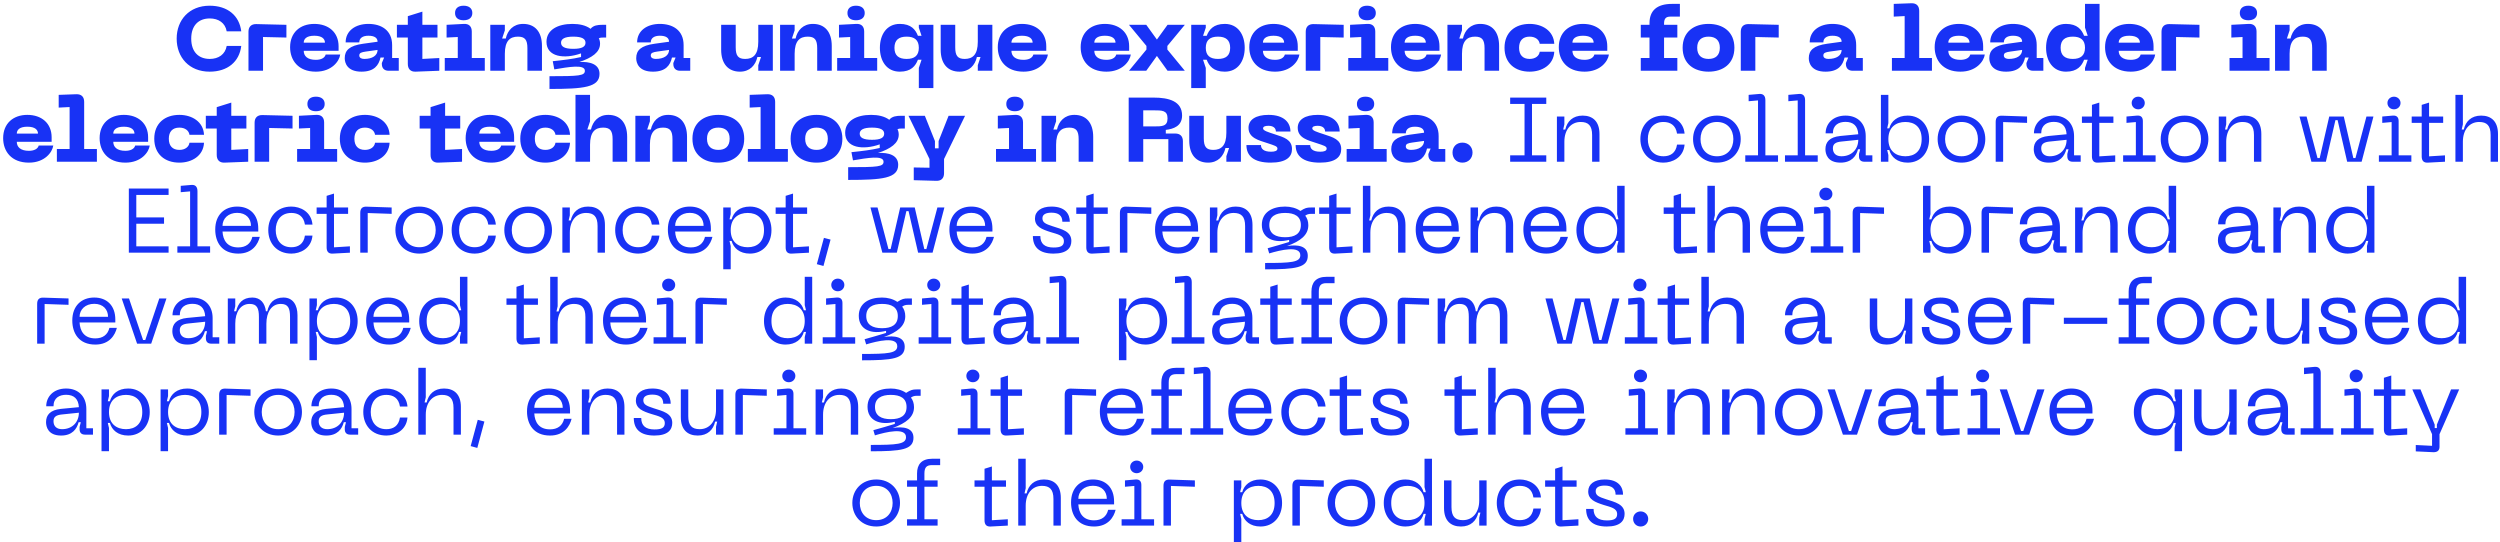 <?xml version="1.0" encoding="UTF-8"?> <svg xmlns="http://www.w3.org/2000/svg" width="742" height="161" viewBox="0 0 742 161" fill="none"><path d="M52.436 11.469C52.436 5.934 56.162 1.695 62.21 1.695C67.529 1.695 71.039 4.611 71.606 9.309H67.286C66.854 6.798 64.856 5.475 62.264 5.475C58.943 5.475 56.756 7.554 56.756 11.469C56.756 15.411 58.943 17.49 62.264 17.49C64.856 17.49 66.854 16.14 67.286 13.629H71.606C71.039 18.354 67.529 21.27 62.21 21.27C56.162 21.27 52.436 17.031 52.436 11.469ZM78.067 21H73.747V9.417C73.747 7.932 74.584 7.122 76.069 7.149L85.006 7.365V11.145L78.067 10.983V21ZM86.1 14.007C86.1 9.687 89.043 7.095 93.282 7.095C97.522 7.095 100.492 9.606 100.492 13.737V15.087H90.15C90.15 16.653 91.284 17.76 93.742 17.76C95.254 17.76 96.388 17.22 96.657 16.194H100.978C100.708 18.165 98.466 21.27 93.742 21.27C88.504 21.27 86.1 17.868 86.1 14.007ZM90.15 12.657H96.442C96.442 11.631 95.686 10.605 93.282 10.605C90.879 10.605 90.15 11.631 90.15 12.657ZM102.316 17.274C102.316 14.925 103.72 13.548 107.77 12.981L112.063 12.387C112.063 11.28 111.199 10.605 109.336 10.605C107.608 10.605 106.636 11.334 106.636 12.576H102.586C102.586 9.12 105.529 7.095 109.336 7.095C113.089 7.095 116.383 8.904 116.383 13.386V17.22H118.354V21H115.357C114.061 21 113.332 20.271 113.332 18.975V18.705L114.007 17.085H112.927C112.414 19.353 111.091 21.27 107.284 21.27C103.045 21.27 102.316 18.678 102.316 17.274ZM106.636 16.464C106.636 17.247 107.392 17.49 108.121 17.49C110.497 17.49 112.063 16.491 112.063 14.817L108.58 15.303C107.284 15.492 106.636 15.681 106.636 16.464ZM125.361 11.145V17.49L130.383 17.22V21L123.336 21.27C121.851 21.324 121.041 20.46 121.041 18.975V11.145H117.801V7.365H121.041V4.8L125.361 3.45V7.365H129.843V11.145H125.361ZM137.595 6.015C136.002 6.015 135.057 5.259 135.057 3.855C135.057 2.478 136.002 1.695 137.595 1.695C139.188 1.695 140.187 2.478 140.187 3.855C140.187 5.259 139.188 6.015 137.595 6.015ZM143.886 21H132.006V17.22H135.867V10.983L132.546 11.145V7.365L137.676 7.095C139.188 7.014 140.025 7.851 140.025 9.363V17.22H143.886V21ZM153.726 10.875C151.377 10.875 149.838 12.117 149.838 15.951V21H145.518V7.365H149.838V9.012L149.028 11.442H150.108C150.648 9.012 152.349 7.095 155.265 7.095C158.748 7.095 160.854 9.417 160.854 13.629V21H156.534V14.304C156.534 11.82 155.805 10.875 153.726 10.875ZM178.72 7.365H179.908V11.145H178.99C178.585 11.145 178.099 11.145 177.721 11.388C177.883 11.604 178.099 12.225 178.099 12.954C178.099 15.519 175.696 17.139 171.943 18.408C175.048 18.219 177.937 19.029 177.937 21.918C177.937 25.941 173.212 26.4 163.087 26.4V22.62C171.916 22.62 173.59 22.485 173.59 21C173.59 19.002 168.703 19.893 164.518 20.595L164.059 18.165C167.164 17.841 169.972 17.517 172.456 16.923V15.843C167.461 17.625 162.196 16.896 162.196 12.414C162.196 8.823 165.598 7.095 169.891 7.095C171.97 7.095 173.86 7.5 175.291 8.553C176.101 7.5 177.505 7.365 178.72 7.365ZM170.161 14.493C172.753 14.493 173.779 13.845 173.779 12.684C173.779 11.55 172.753 10.875 170.161 10.875C167.569 10.875 166.516 11.55 166.516 12.684C166.516 13.845 167.569 14.493 170.161 14.493ZM188.827 17.274C188.827 14.925 190.231 13.548 194.281 12.981L198.574 12.387C198.574 11.28 197.71 10.605 195.847 10.605C194.119 10.605 193.147 11.334 193.147 12.576H189.097C189.097 9.12 192.04 7.095 195.847 7.095C199.6 7.095 202.894 8.904 202.894 13.386V17.22H204.865V21H201.868C200.572 21 199.843 20.271 199.843 18.975V18.705L200.518 17.085H199.438C198.925 19.353 197.602 21.27 193.795 21.27C189.556 21.27 188.827 18.678 188.827 17.274ZM193.147 16.464C193.147 17.247 193.903 17.49 194.632 17.49C197.008 17.49 198.574 16.491 198.574 14.817L195.091 15.303C193.795 15.492 193.147 15.681 193.147 16.464ZM221.168 17.49C223.517 17.49 225.056 16.248 225.056 12.414V7.365H229.376V21H225.056V19.353L225.866 16.923H224.786C224.246 19.353 222.545 21.27 219.629 21.27C216.146 21.27 214.04 18.948 214.04 14.736V7.365H218.36V14.061C218.36 16.545 219.089 17.49 221.168 17.49ZM239.736 10.875C237.387 10.875 235.848 12.117 235.848 15.951V21H231.528V7.365H235.848V9.012L235.038 11.442H236.118C236.658 9.012 238.359 7.095 241.275 7.095C244.758 7.095 246.864 9.417 246.864 13.629V21H242.544V14.304C242.544 11.82 241.815 10.875 239.736 10.875ZM254.059 6.015C252.466 6.015 251.521 5.259 251.521 3.855C251.521 2.478 252.466 1.695 254.059 1.695C255.652 1.695 256.651 2.478 256.651 3.855C256.651 5.259 255.652 6.015 254.059 6.015ZM260.35 21H248.47V17.22H252.331V10.983L249.01 11.145V7.365L254.14 7.095C255.652 7.014 256.489 7.851 256.489 9.363V17.22H260.35V21ZM272.708 7.365H277.028V26.13H272.708V20.163L273.518 17.733H272.438C271.736 19.542 270.44 21.27 267.065 21.27C263.123 21.27 261.152 18.057 261.152 14.196C261.152 10.335 263.123 7.095 267.065 7.095C270.44 7.095 271.736 8.823 272.438 10.632H273.518L272.708 8.202V7.365ZM272.708 14.196C272.708 11.874 271.412 10.875 269.09 10.875C266.768 10.875 265.472 11.874 265.472 14.196C265.472 16.518 266.768 17.49 269.09 17.49C271.412 17.49 272.708 16.518 272.708 14.196ZM286.322 17.49C288.671 17.49 290.21 16.248 290.21 12.414V7.365H294.53V21H290.21V19.353L291.02 16.923H289.94C289.4 19.353 287.699 21.27 284.783 21.27C281.3 21.27 279.194 18.948 279.194 14.736V7.365H283.514V14.061C283.514 16.545 284.243 17.49 286.322 17.49ZM296.142 14.007C296.142 9.687 299.085 7.095 303.324 7.095C307.563 7.095 310.533 9.606 310.533 13.737V15.087H300.192C300.192 16.653 301.326 17.76 303.783 17.76C305.295 17.76 306.429 17.22 306.699 16.194H311.019C310.749 18.165 308.508 21.27 303.783 21.27C298.545 21.27 296.142 17.868 296.142 14.007ZM300.192 12.657H306.483C306.483 11.631 305.727 10.605 303.324 10.605C300.921 10.605 300.192 11.631 300.192 12.657ZM320.742 14.007C320.742 9.687 323.685 7.095 327.924 7.095C332.163 7.095 335.133 9.606 335.133 13.737V15.087H324.792C324.792 16.653 325.926 17.76 328.383 17.76C329.895 17.76 331.029 17.22 331.299 16.194H335.619C335.349 18.165 333.108 21.27 328.383 21.27C323.145 21.27 320.742 17.868 320.742 14.007ZM324.792 12.657H331.083C331.083 11.631 330.327 10.605 327.924 10.605C325.521 10.605 324.792 11.631 324.792 12.657ZM340.21 21H335.08L340.264 14.709V13.629L335.08 7.365H340.21L343.369 11.739L346.528 7.365H351.658L346.474 13.629V14.709L351.658 21H346.528L343.369 16.599L340.21 21ZM353.556 26.13V7.365H357.876V8.202L357.066 10.632H358.146C358.848 8.823 360.144 7.095 363.519 7.095C367.461 7.095 369.432 10.335 369.432 14.196C369.432 18.057 367.461 21.27 363.519 21.27C360.144 21.27 358.848 19.542 358.146 17.733H357.066L357.876 20.163V26.13H353.556ZM357.876 14.196C357.876 16.518 359.172 17.49 361.494 17.49C363.816 17.49 365.112 16.518 365.112 14.196C365.112 11.874 363.816 10.875 361.494 10.875C359.172 10.875 357.876 11.874 357.876 14.196ZM370.787 14.007C370.787 9.687 373.73 7.095 377.969 7.095C382.208 7.095 385.178 9.606 385.178 13.737V15.087H374.837C374.837 16.653 375.971 17.76 378.428 17.76C379.94 17.76 381.074 17.22 381.344 16.194H385.664C385.394 18.165 383.153 21.27 378.428 21.27C373.19 21.27 370.787 17.868 370.787 14.007ZM374.837 12.657H381.128C381.128 11.631 380.372 10.605 377.969 10.605C375.566 10.605 374.837 11.631 374.837 12.657ZM391.863 21H387.543V9.417C387.543 7.932 388.38 7.122 389.865 7.149L398.802 7.365V11.145L391.863 10.983V21ZM405.749 6.015C404.156 6.015 403.211 5.259 403.211 3.855C403.211 2.478 404.156 1.695 405.749 1.695C407.342 1.695 408.341 2.478 408.341 3.855C408.341 5.259 407.342 6.015 405.749 6.015ZM412.04 21H400.16V17.22H404.021V10.983L400.7 11.145V7.365L405.83 7.095C407.342 7.014 408.179 7.851 408.179 9.363V17.22H412.04V21ZM412.843 14.007C412.843 9.687 415.786 7.095 420.025 7.095C424.264 7.095 427.234 9.606 427.234 13.737V15.087H416.893C416.893 16.653 418.027 17.76 420.484 17.76C421.996 17.76 423.13 17.22 423.4 16.194H427.72C427.45 18.165 425.209 21.27 420.484 21.27C415.246 21.27 412.843 17.868 412.843 14.007ZM416.893 12.657H423.184C423.184 11.631 422.428 10.605 420.025 10.605C417.622 10.605 416.893 11.631 416.893 12.657ZM437.807 10.875C435.458 10.875 433.919 12.117 433.919 15.951V21H429.599V7.365H433.919V9.012L433.109 11.442H434.189C434.729 9.012 436.43 7.095 439.346 7.095C442.829 7.095 444.935 9.417 444.935 13.629V21H440.615V14.304C440.615 11.82 439.886 10.875 437.807 10.875ZM446.54 14.169C446.54 9.633 449.645 7.095 453.992 7.095C457.718 7.095 461.12 9.12 461.309 13.008H456.989C456.827 11.793 455.72 10.875 453.992 10.875C451.94 10.875 450.86 12.09 450.86 14.169C450.86 16.275 451.94 17.49 453.992 17.49C455.72 17.49 456.827 16.572 456.989 15.357H461.309C461.12 19.245 457.718 21.27 453.992 21.27C449.645 21.27 446.54 18.732 446.54 14.169ZM462.65 14.007C462.65 9.687 465.593 7.095 469.832 7.095C474.071 7.095 477.041 9.606 477.041 13.737V15.087H466.7C466.7 16.653 467.834 17.76 470.291 17.76C471.803 17.76 472.937 17.22 473.207 16.194H477.527C477.257 18.165 475.016 21.27 470.291 21.27C465.053 21.27 462.65 17.868 462.65 14.007ZM466.7 12.657H472.991C472.991 11.631 472.235 10.605 469.832 10.605C467.429 10.605 466.7 11.631 466.7 12.657ZM498.591 4.935H495.729C494.46 4.935 493.893 5.502 493.893 7.014V7.365H497.835V11.145H493.893V17.22H497.835V21H486.981V17.22H489.573V11.145H486.981V7.365H489.573V6.879C489.573 3.207 491.706 1.155 496.269 1.155H498.591V4.935ZM499.406 14.169C499.406 9.417 502.808 7.095 507.101 7.095C511.367 7.095 514.769 9.417 514.769 14.169C514.769 18.948 511.367 21.27 507.101 21.27C502.808 21.27 499.406 18.948 499.406 14.169ZM503.726 14.169C503.726 16.464 505.049 17.49 507.101 17.49C509.126 17.49 510.449 16.464 510.449 14.169C510.449 11.901 509.126 10.875 507.101 10.875C505.049 10.875 503.726 11.901 503.726 14.169ZM520.983 21H516.663V9.417C516.663 7.932 517.5 7.122 518.985 7.149L527.922 7.365V11.145L520.983 10.983V21ZM536.848 17.274C536.848 14.925 538.252 13.548 542.302 12.981L546.595 12.387C546.595 11.28 545.731 10.605 543.868 10.605C542.14 10.605 541.168 11.334 541.168 12.576H537.118C537.118 9.12 540.061 7.095 543.868 7.095C547.621 7.095 550.915 8.904 550.915 13.386V17.22H552.886V21H549.889C548.593 21 547.864 20.271 547.864 18.975V18.705L548.539 17.085H547.459C546.946 19.353 545.623 21.27 541.816 21.27C537.577 21.27 536.848 18.678 536.848 17.274ZM541.168 16.464C541.168 17.247 541.924 17.49 542.653 17.49C545.029 17.49 546.595 16.491 546.595 14.817L543.112 15.303C541.816 15.492 541.168 15.681 541.168 16.464ZM573.401 21H561.521V17.22H565.301V4.773L562.061 4.935V1.155L567.272 0.966C568.784 0.912 569.621 1.722 569.621 3.234V17.22H573.401V21ZM574.21 14.007C574.21 9.687 577.153 7.095 581.392 7.095C585.631 7.095 588.601 9.606 588.601 13.737V15.087H578.26C578.26 16.653 579.394 17.76 581.851 17.76C583.363 17.76 584.497 17.22 584.767 16.194H589.087C588.817 18.165 586.576 21.27 581.851 21.27C576.613 21.27 574.21 17.868 574.21 14.007ZM578.26 12.657H584.551C584.551 11.631 583.795 10.605 581.392 10.605C578.989 10.605 578.26 11.631 578.26 12.657ZM590.426 17.274C590.426 14.925 591.83 13.548 595.88 12.981L600.173 12.387C600.173 11.28 599.309 10.605 597.446 10.605C595.718 10.605 594.746 11.334 594.746 12.576H590.696C590.696 9.12 593.639 7.095 597.446 7.095C601.199 7.095 604.493 8.904 604.493 13.386V17.22H606.464V21H603.467C602.171 21 601.442 20.271 601.442 18.975V18.705L602.117 17.085H601.037C600.524 19.353 599.201 21.27 595.394 21.27C591.155 21.27 590.426 18.678 590.426 17.274ZM594.746 16.464C594.746 17.247 595.502 17.49 596.231 17.49C598.607 17.49 600.173 16.491 600.173 14.817L596.69 15.303C595.394 15.492 594.746 15.681 594.746 16.464ZM623.15 1.155V21H618.83V20.163L619.64 17.733H618.56C617.858 19.542 616.562 21.27 613.187 21.27C609.245 21.27 607.274 18.03 607.274 14.169C607.274 10.308 609.245 7.095 613.187 7.095C616.562 7.095 617.858 8.823 618.56 10.632H619.64L618.83 8.202V1.155H623.15ZM618.83 14.169C618.83 11.874 617.534 10.875 615.212 10.875C612.89 10.875 611.594 11.874 611.594 14.169C611.594 16.464 612.89 17.49 615.212 17.49C617.534 17.49 618.83 16.464 618.83 14.169ZM624.782 14.007C624.782 9.687 627.725 7.095 631.964 7.095C636.203 7.095 639.173 9.606 639.173 13.737V15.087H628.832C628.832 16.653 629.966 17.76 632.423 17.76C633.935 17.76 635.069 17.22 635.339 16.194H639.659C639.389 18.165 637.148 21.27 632.423 21.27C627.185 21.27 624.782 17.868 624.782 14.007ZM628.832 12.657H635.123C635.123 11.631 634.367 10.605 631.964 10.605C629.561 10.605 628.832 11.631 628.832 12.657ZM645.858 21H641.538V9.417C641.538 7.932 642.375 7.122 643.86 7.149L652.797 7.365V11.145L645.858 10.983V21ZM667.312 6.015C665.719 6.015 664.774 5.259 664.774 3.855C664.774 2.478 665.719 1.695 667.312 1.695C668.905 1.695 669.904 2.478 669.904 3.855C669.904 5.259 668.905 6.015 667.312 6.015ZM673.603 21H661.723V17.22H665.584V10.983L662.263 11.145V7.365L667.393 7.095C668.905 7.014 669.742 7.851 669.742 9.363V17.22H673.603V21ZM683.443 10.875C681.094 10.875 679.555 12.117 679.555 15.951V21H675.235V7.365H679.555V9.012L678.745 11.442H679.825C680.365 9.012 682.066 7.095 684.982 7.095C688.465 7.095 690.571 9.417 690.571 13.629V21H686.251V14.304C686.251 11.82 685.522 10.875 683.443 10.875ZM0.934 41.007C0.934 36.687 3.877 34.095 8.116 34.095C12.355 34.095 15.325 36.606 15.325 40.737V42.087H4.984C4.984 43.653 6.118 44.76 8.575 44.76C10.088 44.76 11.222 44.22 11.492 43.194H15.812C15.541 45.165 13.3 48.27 8.575 48.27C3.337 48.27 0.934 44.868 0.934 41.007ZM4.984 39.657H11.275C11.275 38.631 10.52 37.605 8.116 37.605C5.713 37.605 4.984 38.631 4.984 39.657ZM28.76 48H16.88V44.22H20.66V31.773L17.42 31.935V28.155L22.631 27.966C24.143 27.912 24.98 28.722 24.98 30.234V44.22H28.76V48ZM29.569 41.007C29.569 36.687 32.512 34.095 36.751 34.095C40.99 34.095 43.96 36.606 43.96 40.737V42.087H33.619C33.619 43.653 34.753 44.76 37.21 44.76C38.722 44.76 39.856 44.22 40.126 43.194H44.446C44.176 45.165 41.935 48.27 37.21 48.27C31.972 48.27 29.569 44.868 29.569 41.007ZM33.619 39.657H39.91C39.91 38.631 39.154 37.605 36.751 37.605C34.348 37.605 33.619 38.631 33.619 39.657ZM45.785 41.169C45.785 36.633 48.89 34.095 53.237 34.095C56.963 34.095 60.365 36.12 60.554 40.008H56.234C56.072 38.793 54.965 37.875 53.237 37.875C51.185 37.875 50.105 39.09 50.105 41.169C50.105 43.275 51.185 44.49 53.237 44.49C54.965 44.49 56.072 43.572 56.234 42.357H60.554C60.365 46.245 56.963 48.27 53.237 48.27C48.89 48.27 45.785 45.732 45.785 41.169ZM68.645 38.145V44.49L73.667 44.22V48L66.62 48.27C65.135 48.324 64.325 47.46 64.325 45.975V38.145H61.085V34.365H64.325V31.8L68.645 30.45V34.365H73.127V38.145H68.645ZM79.886 48H75.566V36.417C75.566 34.932 76.403 34.122 77.888 34.149L86.825 34.365V38.145L79.886 37.983V48ZM93.772 33.015C92.18 33.015 91.234 32.259 91.234 30.855C91.234 29.478 92.18 28.695 93.772 28.695C95.365 28.695 96.365 29.478 96.365 30.855C96.365 32.259 95.365 33.015 93.772 33.015ZM100.064 48H88.183V44.22H92.044V37.983L88.724 38.145V34.365L93.853 34.095C95.365 34.014 96.203 34.851 96.203 36.363V44.22H100.064V48ZM100.866 41.169C100.866 36.633 103.971 34.095 108.318 34.095C112.044 34.095 115.446 36.12 115.635 40.008H111.315C111.153 38.793 110.046 37.875 108.318 37.875C106.266 37.875 105.186 39.09 105.186 41.169C105.186 43.275 106.266 44.49 108.318 44.49C110.046 44.49 111.153 43.572 111.315 42.357H115.635C115.446 46.245 112.044 48.27 108.318 48.27C103.971 48.27 100.866 45.732 100.866 41.169ZM132.111 38.145V44.49L137.133 44.22V48L130.086 48.27C128.601 48.324 127.791 47.46 127.791 45.975V38.145H124.551V34.365H127.791V31.8L132.111 30.45V34.365H136.593V38.145H132.111ZM138.202 41.007C138.202 36.687 141.145 34.095 145.384 34.095C149.623 34.095 152.593 36.606 152.593 40.737V42.087H142.252C142.252 43.653 143.386 44.76 145.843 44.76C147.355 44.76 148.489 44.22 148.759 43.194H153.079C152.809 45.165 150.568 48.27 145.843 48.27C140.605 48.27 138.202 44.868 138.202 41.007ZM142.252 39.657H148.543C148.543 38.631 147.787 37.605 145.384 37.605C142.981 37.605 142.252 38.631 142.252 39.657ZM154.418 41.169C154.418 36.633 157.523 34.095 161.87 34.095C165.596 34.095 168.998 36.12 169.187 40.008H164.867C164.705 38.793 163.598 37.875 161.87 37.875C159.818 37.875 158.738 39.09 158.738 41.169C158.738 43.275 159.818 44.49 161.87 44.49C163.598 44.49 164.705 43.572 164.867 42.357H169.187C168.998 46.245 165.596 48.27 161.87 48.27C157.523 48.27 154.418 45.732 154.418 41.169ZM180.552 34.095C184.035 34.095 186.141 36.417 186.141 40.629V48H181.821V41.304C181.821 38.82 181.092 37.875 179.013 37.875C176.664 37.875 175.125 39.117 175.125 42.951V48H170.805V28.155H175.125V36.012L174.315 38.442H175.395C175.935 36.012 177.636 34.095 180.552 34.095ZM196.784 37.875C194.435 37.875 192.896 39.117 192.896 42.951V48H188.576V34.365H192.896V36.012L192.086 38.442H193.166C193.706 36.012 195.407 34.095 198.323 34.095C201.806 34.095 203.912 36.417 203.912 40.629V48H199.592V41.304C199.592 38.82 198.863 37.875 196.784 37.875ZM205.518 41.169C205.518 36.417 208.92 34.095 213.213 34.095C217.479 34.095 220.881 36.417 220.881 41.169C220.881 45.948 217.479 48.27 213.213 48.27C208.92 48.27 205.518 45.948 205.518 41.169ZM209.838 41.169C209.838 43.464 211.161 44.49 213.213 44.49C215.238 44.49 216.561 43.464 216.561 41.169C216.561 38.901 215.238 37.875 213.213 37.875C211.161 37.875 209.838 38.901 209.838 41.169ZM233.844 48H221.964V44.22H225.744V31.773L222.504 31.935V28.155L227.715 27.966C229.227 27.912 230.064 28.722 230.064 30.234V44.22H233.844V48ZM234.653 41.169C234.653 36.417 238.055 34.095 242.348 34.095C246.614 34.095 250.016 36.417 250.016 41.169C250.016 45.948 246.614 48.27 242.348 48.27C238.055 48.27 234.653 45.948 234.653 41.169ZM238.973 41.169C238.973 43.464 240.296 44.49 242.348 44.49C244.373 44.49 245.696 43.464 245.696 41.169C245.696 38.901 244.373 37.875 242.348 37.875C240.296 37.875 238.973 38.901 238.973 41.169ZM267.367 34.365H268.555V38.145H267.637C267.232 38.145 266.746 38.145 266.368 38.388C266.53 38.604 266.746 39.225 266.746 39.954C266.746 42.519 264.343 44.139 260.59 45.408C263.695 45.219 266.584 46.029 266.584 48.918C266.584 52.941 261.859 53.4 251.734 53.4V49.62C260.563 49.62 262.237 49.485 262.237 48C262.237 46.002 257.35 46.893 253.165 47.595L252.706 45.165C255.811 44.841 258.619 44.517 261.103 43.923V42.843C256.108 44.625 250.843 43.896 250.843 39.414C250.843 35.823 254.245 34.095 258.538 34.095C260.617 34.095 262.507 34.5 263.938 35.553C264.748 34.5 266.152 34.365 267.367 34.365ZM258.808 41.493C261.4 41.493 262.426 40.845 262.426 39.684C262.426 38.55 261.4 37.875 258.808 37.875C256.216 37.875 255.163 38.55 255.163 39.684C255.163 40.845 256.216 41.493 258.808 41.493ZM278.573 41.871L281.543 34.365H286.43L280.193 47.19V51.402C280.193 52.914 279.356 53.724 277.871 53.67L271.202 53.481V49.701L275.873 49.782V47.19L269.636 34.365H274.496L277.493 41.871V44.031H278.573V41.871ZM301.203 33.015C299.61 33.015 298.665 32.259 298.665 30.855C298.665 29.478 299.61 28.695 301.203 28.695C302.796 28.695 303.795 29.478 303.795 30.855C303.795 32.259 302.796 33.015 301.203 33.015ZM307.494 48H295.614V44.22H299.475V37.983L296.154 38.145V34.365L301.284 34.095C302.796 34.014 303.633 34.851 303.633 36.363V44.22H307.494V48ZM317.335 37.875C314.986 37.875 313.447 39.117 313.447 42.951V48H309.127V34.365H313.447V36.012L312.637 38.442H313.717C314.257 36.012 315.958 34.095 318.874 34.095C322.357 34.095 324.463 36.417 324.463 40.629V48H320.143V41.304C320.143 38.82 319.414 37.875 317.335 37.875ZM339.313 48H334.993V28.965H342.364C346.9 28.965 350.842 30.018 350.842 34.284C350.842 37.416 348.304 38.28 346.009 38.55V39.63H348.79C350.275 39.63 351.085 40.44 351.085 41.925V48H346.765V41.304H339.313V48ZM339.313 32.745V37.524H342.364C344.929 37.524 346.522 37.524 346.522 35.148C346.522 32.745 344.929 32.745 342.364 32.745H339.313ZM360.097 44.49C362.446 44.49 363.985 43.248 363.985 39.414V34.365H368.305V48H363.985V46.353L364.795 43.923H363.715C363.175 46.353 361.474 48.27 358.558 48.27C355.075 48.27 352.969 45.948 352.969 41.736V34.365H357.289V41.061C357.289 43.545 358.018 44.49 360.097 44.49ZM383.464 44.247C383.464 46.542 381.817 48.27 377.119 48.27C372.097 48.27 369.937 46.245 369.937 43.059H374.257C374.257 44.112 374.986 45.03 377.254 45.03C378.415 45.03 379.144 44.76 379.144 44.112C379.144 43.41 378.388 43.221 376.201 42.492C373.663 41.655 370.558 40.98 370.558 37.929C370.558 35.499 372.745 34.095 376.498 34.095C381.115 34.095 383.005 36.39 383.005 39.036H378.685C378.685 38.064 377.956 37.335 376.471 37.335C375.445 37.335 374.878 37.578 374.878 38.118C374.878 38.766 376.228 39.171 378.388 39.873C381.034 40.737 383.464 41.412 383.464 44.247ZM398.071 44.247C398.071 46.542 396.424 48.27 391.726 48.27C386.704 48.27 384.544 46.245 384.544 43.059H388.864C388.864 44.112 389.593 45.03 391.861 45.03C393.022 45.03 393.751 44.76 393.751 44.112C393.751 43.41 392.995 43.221 390.808 42.492C388.27 41.655 385.165 40.98 385.165 37.929C385.165 35.499 387.352 34.095 391.105 34.095C395.722 34.095 397.612 36.39 397.612 39.036H393.292C393.292 38.064 392.563 37.335 391.078 37.335C390.052 37.335 389.485 37.578 389.485 38.118C389.485 38.766 390.835 39.171 392.995 39.873C395.641 40.737 398.071 41.412 398.071 44.247ZM405.274 33.015C403.681 33.015 402.736 32.259 402.736 30.855C402.736 29.478 403.681 28.695 405.274 28.695C406.867 28.695 407.866 29.478 407.866 30.855C407.866 32.259 406.867 33.015 405.274 33.015ZM411.565 48H399.685V44.22H403.546V37.983L400.225 38.145V34.365L405.355 34.095C406.867 34.014 407.704 34.851 407.704 36.363V44.22H411.565V48ZM412.922 44.274C412.922 41.925 414.326 40.548 418.376 39.981L422.669 39.387C422.669 38.28 421.805 37.605 419.942 37.605C418.214 37.605 417.242 38.334 417.242 39.576H413.192C413.192 36.12 416.135 34.095 419.942 34.095C423.695 34.095 426.989 35.904 426.989 40.386V44.22H428.96V48H425.963C424.667 48 423.938 47.271 423.938 45.975V45.705L424.613 44.085H423.533C423.02 46.353 421.697 48.27 417.89 48.27C413.651 48.27 412.922 45.678 412.922 44.274ZM417.242 43.464C417.242 44.247 417.998 44.49 418.727 44.49C421.103 44.49 422.669 43.491 422.669 41.817L419.186 42.303C417.89 42.492 417.242 42.681 417.242 43.464ZM434.051 48.27C432.215 48.27 431.108 46.974 431.108 45.273C431.108 43.626 432.215 42.33 434.051 42.33C435.833 42.33 437.048 43.626 437.048 45.273C437.048 46.974 435.833 48.27 434.051 48.27ZM458.935 28.965V30.855H454.696V46.11H458.935V48H448.216V46.11H452.482V30.855H448.216V28.965H458.935ZM469.138 36.201C466.303 36.201 464.305 38.442 464.305 42.06V48H462.091V34.581H464.305V36.903L463.954 38.442H464.575C465.115 36.012 466.816 34.311 469.732 34.311C472.756 34.311 474.727 36.066 474.727 39.792V48H472.54V40.089C472.54 37.281 471.433 36.201 469.138 36.201ZM486.864 41.277C486.864 37.416 489.375 34.311 493.722 34.311C496.314 34.311 499.635 35.769 499.986 39.657H497.745C497.367 37.092 495.666 36.201 493.722 36.201C490.536 36.201 489.078 38.523 489.078 41.277C489.078 44.058 490.536 46.38 493.722 46.38C495.666 46.38 497.367 45.489 497.745 42.924H499.986C499.635 46.812 496.314 48.27 493.722 48.27C489.375 48.27 486.864 45.165 486.864 41.277ZM502.499 41.277C502.499 37.389 505.307 34.311 509.6 34.311C513.866 34.311 516.647 37.389 516.647 41.277C516.647 45.192 513.866 48.27 509.6 48.27C505.307 48.27 502.499 45.192 502.499 41.277ZM504.713 41.277C504.713 44.085 506.414 46.38 509.6 46.38C512.759 46.38 514.46 44.085 514.46 41.277C514.46 38.496 512.759 36.201 509.6 36.201C506.414 36.201 504.713 38.496 504.713 41.277ZM527.717 48H517.997V46.11H521.777V29.802L518.996 30.045V28.155L522.128 27.885C523.37 27.777 523.964 28.479 523.964 29.748V46.11H527.717V48ZM539.503 48H529.783V46.11H533.563V29.802L530.782 30.045V28.155L533.914 27.885C535.156 27.777 535.75 28.479 535.75 29.748V46.11H539.503V48ZM541.786 44.274C541.786 42.141 543.055 40.683 546.187 40.359L551.533 39.846C551.398 37.389 550.075 36.174 547.753 36.174C545.809 36.174 544 37.038 544 39.576H541.84C541.84 36.795 543.946 34.311 547.753 34.311C551.506 34.311 553.747 36.795 553.747 40.386V46.11H555.718V48H553.342C552.316 48 551.749 47.433 551.749 46.434V45.705L552.1 44.301H551.452C550.939 46.353 549.508 48.27 546.268 48.27C542.38 48.27 541.786 45.678 541.786 44.274ZM544 44.004C544 45.543 544.972 46.38 546.538 46.38C549.589 46.38 551.533 44.274 551.533 41.493L546.565 42.006C544.864 42.168 544 42.681 544 44.004ZM560.466 48H558.252V28.155H560.466V36.552L560.115 38.091H560.736C561.303 35.985 563.112 34.311 566.19 34.311C570.078 34.311 572.562 37.308 572.562 41.277C572.562 45.273 570.078 48.27 566.19 48.27C563.112 48.27 561.303 46.596 560.736 44.517H560.115L560.466 46.029V48ZM560.466 41.277C560.466 44.868 562.761 46.38 565.515 46.38C568.296 46.38 570.348 44.868 570.348 41.277C570.348 37.713 568.296 36.201 565.515 36.201C562.761 36.201 560.466 37.713 560.466 41.277ZM575.088 41.277C575.088 37.389 577.896 34.311 582.189 34.311C586.455 34.311 589.236 37.389 589.236 41.277C589.236 45.192 586.455 48.27 582.189 48.27C577.896 48.27 575.088 45.192 575.088 41.277ZM577.302 41.277C577.302 44.085 579.003 46.38 582.189 46.38C585.348 46.38 587.049 44.085 587.049 41.277C587.049 38.496 585.348 36.201 582.189 36.201C579.003 36.201 577.302 38.496 577.302 41.277ZM594.533 48H592.319V36.174C592.319 34.905 592.913 34.284 594.182 34.338L601.634 34.581V36.471L594.533 36.228V48ZM603.618 44.274C603.618 42.141 604.887 40.683 608.019 40.359L613.365 39.846C613.23 37.389 611.907 36.174 609.585 36.174C607.641 36.174 605.832 37.038 605.832 39.576H603.672C603.672 36.795 605.778 34.311 609.585 34.311C613.338 34.311 615.579 36.795 615.579 40.386V46.11H617.55V48H615.174C614.148 48 613.581 47.433 613.581 46.434V45.705L613.932 44.301H613.284C612.771 46.353 611.34 48.27 608.1 48.27C604.212 48.27 603.618 45.678 603.618 44.274ZM605.832 44.004C605.832 45.543 606.804 46.38 608.37 46.38C611.421 46.38 613.365 44.274 613.365 41.493L608.397 42.006C606.696 42.168 605.832 42.681 605.832 44.004ZM623.073 36.471V46.407L627.798 46.11V48L622.722 48.27C621.453 48.351 620.886 47.676 620.886 46.434V36.471H617.916V34.581H620.886V31.125L623.073 30.45V34.581H627.258V36.471H623.073ZM634.625 32.448C633.518 32.448 632.681 31.638 632.681 30.558C632.681 29.532 633.518 28.695 634.625 28.695C635.705 28.695 636.569 29.532 636.569 30.558C636.569 31.638 635.705 32.448 634.625 32.448ZM639.782 48H630.143V46.11H633.923V36.228L631.142 36.471V34.581L634.247 34.311C635.516 34.203 636.002 34.905 636.002 35.931V46.11H639.782V48ZM641.296 41.277C641.296 37.389 644.104 34.311 648.397 34.311C652.663 34.311 655.444 37.389 655.444 41.277C655.444 45.192 652.663 48.27 648.397 48.27C644.104 48.27 641.296 45.192 641.296 41.277ZM643.51 41.277C643.51 44.085 645.211 46.38 648.397 46.38C651.556 46.38 653.257 44.085 653.257 41.277C653.257 38.496 651.556 36.201 648.397 36.201C645.211 36.201 643.51 38.496 643.51 41.277ZM665.574 36.201C662.739 36.201 660.741 38.442 660.741 42.06V48H658.527V34.581H660.741V36.903L660.39 38.442H661.011C661.551 36.012 663.252 34.311 666.168 34.311C669.192 34.311 671.163 36.066 671.163 39.792V48H668.976V40.089C668.976 37.281 667.869 36.201 665.574 36.201ZM686.026 48L682.489 34.581H684.595L687.835 46.92H688.483L691.318 34.581H695.638L698.473 46.92H699.094L702.361 34.581H704.44L700.93 48H696.637L693.802 35.661H693.154L690.319 48H686.026ZM710.536 32.448C709.429 32.448 708.592 31.638 708.592 30.558C708.592 29.532 709.429 28.695 710.536 28.695C711.616 28.695 712.48 29.532 712.48 30.558C712.48 31.638 711.616 32.448 710.536 32.448ZM715.693 48H706.054V46.11H709.834V36.228L707.053 36.471V34.581L710.158 34.311C711.427 34.203 711.913 34.905 711.913 35.931V46.11H715.693V48ZM720.948 36.471V46.407L725.673 46.11V48L720.597 48.27C719.328 48.351 718.761 47.676 718.761 46.434V36.471H715.791V34.581H718.761V31.125L720.948 30.45V34.581H725.133V36.471H720.948ZM736.41 34.311C739.434 34.311 741.405 36.066 741.405 39.792V48H739.218V40.089C739.218 37.281 738.111 36.201 735.816 36.201C732.981 36.201 730.983 38.442 730.983 42.06V48H728.769V28.155H730.983V36.903L730.632 38.442H731.253C731.793 36.012 733.494 34.311 736.41 34.311ZM50.038 75H38.239V55.965H50.038V57.855H40.453V64.524H48.688V66.414H40.453V73.11H50.038V75ZM62.362 75H52.642V73.11H56.422V56.802L53.641 57.045V55.155L56.773 54.885C58.015 54.777 58.609 55.479 58.609 56.748V73.11H62.362V75ZM63.881 68.115C63.881 63.795 66.581 61.311 70.388 61.311C74.168 61.311 76.652 63.714 76.652 67.845V68.709H66.041C66.176 71.247 67.391 73.434 70.712 73.434C72.926 73.434 74.411 72.354 74.897 70.302H77.111C76.598 72.381 74.978 75.27 70.712 75.27C65.906 75.27 63.881 71.976 63.881 68.115ZM66.041 67.035H74.492C74.492 64.875 73.061 63.174 70.388 63.174C67.742 63.174 66.041 64.875 66.041 67.035ZM79.622 68.277C79.622 64.416 82.133 61.311 86.48 61.311C89.072 61.311 92.393 62.769 92.744 66.657H90.503C90.125 64.092 88.424 63.201 86.48 63.201C83.294 63.201 81.836 65.523 81.836 68.277C81.836 71.058 83.294 73.38 86.48 73.38C88.424 73.38 90.125 72.489 90.503 69.924H92.744C92.393 73.812 89.072 75.27 86.48 75.27C82.133 75.27 79.622 72.165 79.622 68.277ZM99.13 63.471V73.407L103.856 73.11V75L98.779 75.27C97.51 75.351 96.944 74.676 96.944 73.434V63.471H93.974V61.581H96.944V58.125L99.13 57.45V61.581H103.316V63.471H99.13ZM109.139 75H106.925V63.174C106.925 61.905 107.519 61.284 108.788 61.338L116.24 61.581V63.471L109.139 63.228V75ZM117.354 68.277C117.354 64.389 120.162 61.311 124.455 61.311C128.721 61.311 131.502 64.389 131.502 68.277C131.502 72.192 128.721 75.27 124.455 75.27C120.162 75.27 117.354 72.192 117.354 68.277ZM119.568 68.277C119.568 71.085 121.269 73.38 124.455 73.38C127.614 73.38 129.315 71.085 129.315 68.277C129.315 65.496 127.614 63.201 124.455 63.201C121.269 63.201 119.568 65.496 119.568 68.277ZM134.044 68.277C134.044 64.416 136.555 61.311 140.902 61.311C143.494 61.311 146.815 62.769 147.166 66.657H144.925C144.547 64.092 142.846 63.201 140.902 63.201C137.716 63.201 136.258 65.523 136.258 68.277C136.258 71.058 137.716 73.38 140.902 73.38C142.846 73.38 144.547 72.489 144.925 69.924H147.166C146.815 73.812 143.494 75.27 140.902 75.27C136.555 75.27 134.044 72.165 134.044 68.277ZM149.68 68.277C149.68 64.389 152.488 61.311 156.781 61.311C161.047 61.311 163.828 64.389 163.828 68.277C163.828 72.192 161.047 75.27 156.781 75.27C152.488 75.27 149.68 72.192 149.68 68.277ZM151.894 68.277C151.894 71.085 153.595 73.38 156.781 73.38C159.94 73.38 161.641 71.085 161.641 68.277C161.641 65.496 159.94 63.201 156.781 63.201C153.595 63.201 151.894 65.496 151.894 68.277ZM173.957 63.201C171.122 63.201 169.124 65.442 169.124 69.06V75H166.91V61.581H169.124V63.903L168.773 65.442H169.394C169.934 63.012 171.635 61.311 174.551 61.311C177.575 61.311 179.546 63.066 179.546 66.792V75H177.359V67.089C177.359 64.281 176.252 63.201 173.957 63.201ZM182.586 68.277C182.586 64.416 185.097 61.311 189.444 61.311C192.036 61.311 195.357 62.769 195.708 66.657H193.467C193.089 64.092 191.388 63.201 189.444 63.201C186.258 63.201 184.8 65.523 184.8 68.277C184.8 71.058 186.258 73.38 189.444 73.38C191.388 73.38 193.089 72.489 193.467 69.924H195.708C195.357 73.812 192.036 75.27 189.444 75.27C185.097 75.27 182.586 72.165 182.586 68.277ZM198.222 68.115C198.222 63.795 200.922 61.311 204.729 61.311C208.509 61.311 210.993 63.714 210.993 67.845V68.709H200.382C200.517 71.247 201.732 73.434 205.053 73.434C207.267 73.434 208.752 72.354 209.238 70.302H211.452C210.939 72.381 209.319 75.27 205.053 75.27C200.247 75.27 198.222 71.976 198.222 68.115ZM200.382 67.035H208.833C208.833 64.875 207.402 63.174 204.729 63.174C202.083 63.174 200.382 64.875 200.382 67.035ZM214.661 79.914V61.581H216.875V63.552L216.524 65.091H217.145C217.712 62.985 219.494 61.311 222.572 61.311C226.46 61.311 228.971 64.308 228.971 68.304C228.971 72.273 226.46 75.27 222.572 75.27C219.494 75.27 217.712 73.596 217.145 71.517H216.524L216.875 73.029V79.914H214.661ZM216.875 68.304C216.875 71.868 219.17 73.38 221.924 73.38C224.705 73.38 226.757 71.814 226.757 68.304C226.757 64.767 224.705 63.201 221.924 63.201C219.17 63.201 216.875 64.713 216.875 68.304ZM235.37 63.471V73.407L240.095 73.11V75L235.019 75.27C233.75 75.351 233.183 74.676 233.183 73.434V63.471H230.213V61.581H233.183V58.125L235.37 57.45V61.581H239.555V63.471H235.37ZM242.433 78.402L244.539 70.599L246.51 71.112L244.404 78.942L242.433 78.402ZM261.884 75L258.347 61.581H260.453L263.693 73.92H264.341L267.176 61.581H271.496L274.331 73.92H274.952L278.219 61.581H280.298L276.788 75H272.495L269.66 62.661H269.012L266.177 75H261.884ZM281.78 68.115C281.78 63.795 284.48 61.311 288.287 61.311C292.067 61.311 294.551 63.714 294.551 67.845V68.709H283.94C284.075 71.247 285.29 73.434 288.611 73.434C290.825 73.434 292.31 72.354 292.796 70.302H295.01C294.497 72.381 292.877 75.27 288.611 75.27C283.805 75.27 281.78 71.976 281.78 68.115ZM283.94 67.035H292.391C292.391 64.875 290.96 63.174 288.287 63.174C285.641 63.174 283.94 64.875 283.94 67.035ZM317.979 71.517C317.979 73.542 316.71 75.27 312.687 75.27C308.34 75.27 306.558 73.245 306.558 70.059H308.772C308.772 72.381 310.122 73.461 312.714 73.461C314.793 73.461 315.765 72.975 315.765 71.598C315.765 69.843 313.956 69.546 311.769 68.871C309.231 68.061 307.179 67.278 307.179 64.848C307.179 62.715 308.988 61.311 312.066 61.311C316.251 61.311 317.52 63.606 317.52 65.82H315.306C315.306 64.011 314.199 63.12 312.066 63.12C310.581 63.12 309.393 63.552 309.393 64.767C309.393 66.063 310.311 66.468 312.471 67.17C315.117 68.034 317.979 68.628 317.979 71.517ZM324.596 63.471V73.407L329.321 73.11V75L324.245 75.27C322.976 75.351 322.409 74.676 322.409 73.434V63.471H319.439V61.581H322.409V58.125L324.596 57.45V61.581H328.781V63.471H324.596ZM334.605 75H332.391V63.174C332.391 61.905 332.985 61.284 334.254 61.338L341.706 61.581V63.471L334.605 63.228V75ZM342.82 68.115C342.82 63.795 345.52 61.311 349.327 61.311C353.107 61.311 355.591 63.714 355.591 67.845V68.709H344.98C345.115 71.247 346.33 73.434 349.651 73.434C351.865 73.434 353.35 72.354 353.836 70.302H356.05C355.537 72.381 353.917 75.27 349.651 75.27C344.845 75.27 342.82 71.976 342.82 68.115ZM344.98 67.035H353.431C353.431 64.875 352 63.174 349.327 63.174C346.681 63.174 344.98 64.875 344.98 67.035ZM366.148 63.201C363.313 63.201 361.315 65.442 361.315 69.06V75H359.101V61.581H361.315V63.903L360.964 65.442H361.585C362.125 63.012 363.826 61.311 366.742 61.311C369.766 61.311 371.737 63.066 371.737 66.792V75H369.55V67.089C369.55 64.281 368.443 63.201 366.148 63.201ZM389.093 61.581H390.281V63.471H389.147C388.391 63.471 387.905 63.633 387.392 64.011C387.959 64.713 388.31 65.685 388.31 66.846C388.31 69.735 386.042 71.544 381.992 73.029C385.124 72.516 388.148 72.948 388.148 75.918C388.148 79.482 384.476 79.941 375.485 79.941V78.051C383.18 78.051 385.934 77.862 385.934 75.756C385.934 72.786 380.021 74.217 376.7 75.216L376.241 73.677C378.401 73.083 380.534 72.462 382.613 71.814V71.193C378.293 72.3 374.513 70.896 374.513 66.738C374.513 63.039 377.537 61.311 381.398 61.311C383.018 61.311 384.692 61.716 385.961 62.607C387.365 61.716 387.878 61.581 389.093 61.581ZM381.425 70.41C384.26 70.41 386.096 69.411 386.096 66.792C386.096 64.2 384.26 63.201 381.425 63.201C378.617 63.201 376.727 64.2 376.727 66.792C376.727 69.411 378.617 70.41 381.425 70.41ZM396.684 63.471V73.407L401.409 73.11V75L396.333 75.27C395.064 75.351 394.497 74.676 394.497 73.434V63.471H391.527V61.581H394.497V58.125L396.684 57.45V61.581H400.869V63.471H396.684ZM412.146 61.311C415.17 61.311 417.141 63.066 417.141 66.792V75H414.954V67.089C414.954 64.281 413.847 63.201 411.552 63.201C408.717 63.201 406.719 65.442 406.719 69.06V75H404.505V55.155H406.719V63.903L406.368 65.442H406.989C407.529 63.012 409.23 61.311 412.146 61.311ZM420.181 68.115C420.181 63.795 422.881 61.311 426.688 61.311C430.468 61.311 432.952 63.714 432.952 67.845V68.709H422.341C422.476 71.247 423.691 73.434 427.012 73.434C429.226 73.434 430.711 72.354 431.197 70.302H433.411C432.898 72.381 431.278 75.27 427.012 75.27C422.206 75.27 420.181 71.976 420.181 68.115ZM422.341 67.035H430.792C430.792 64.875 429.361 63.174 426.688 63.174C424.042 63.174 422.341 64.875 422.341 67.035ZM443.509 63.201C440.674 63.201 438.676 65.442 438.676 69.06V75H436.462V61.581H438.676V63.903L438.325 65.442H438.946C439.486 63.012 441.187 61.311 444.103 61.311C447.127 61.311 449.098 63.066 449.098 66.792V75H446.911V67.089C446.911 64.281 445.804 63.201 443.509 63.201ZM452.138 68.115C452.138 63.795 454.838 61.311 458.645 61.311C462.425 61.311 464.909 63.714 464.909 67.845V68.709H454.298C454.433 71.247 455.648 73.434 458.969 73.434C461.183 73.434 462.668 72.354 463.154 70.302H465.368C464.855 72.381 463.235 75.27 458.969 75.27C454.163 75.27 452.138 71.976 452.138 68.115ZM454.298 67.035H462.749C462.749 64.875 461.318 63.174 458.645 63.174C455.999 63.174 454.298 64.875 454.298 67.035ZM482.189 55.155V75H479.975V73.029L480.353 71.517H479.705C479.138 73.596 477.329 75.27 474.278 75.27C470.39 75.27 467.879 72.273 467.879 68.277C467.879 64.308 470.39 61.311 474.278 61.311C477.329 61.311 479.138 62.985 479.705 65.091H480.353L479.975 63.552V55.155H482.189ZM479.975 68.277C479.975 64.713 477.707 63.201 474.926 63.201C472.145 63.201 470.093 64.713 470.093 68.277C470.093 71.868 472.145 73.38 474.926 73.38C477.707 73.38 479.975 71.868 479.975 68.277ZM498.936 63.471V73.407L503.661 73.11V75L498.585 75.27C497.316 75.351 496.749 74.676 496.749 73.434V63.471H493.779V61.581H496.749V58.125L498.936 57.45V61.581H503.121V63.471H498.936ZM514.398 61.311C517.422 61.311 519.393 63.066 519.393 66.792V75H517.206V67.089C517.206 64.281 516.099 63.201 513.804 63.201C510.969 63.201 508.971 65.442 508.971 69.06V75H506.757V55.155H508.971V63.903L508.62 65.442H509.241C509.781 63.012 511.482 61.311 514.398 61.311ZM522.433 68.115C522.433 63.795 525.133 61.311 528.94 61.311C532.72 61.311 535.204 63.714 535.204 67.845V68.709H524.593C524.728 71.247 525.943 73.434 529.264 73.434C531.478 73.434 532.963 72.354 533.449 70.302H535.663C535.15 72.381 533.53 75.27 529.264 75.27C524.458 75.27 522.433 71.976 522.433 68.115ZM524.593 67.035H533.044C533.044 64.875 531.613 63.174 528.94 63.174C526.294 63.174 524.593 64.875 524.593 67.035ZM541.918 59.448C540.811 59.448 539.974 58.638 539.974 57.558C539.974 56.532 540.811 55.695 541.918 55.695C542.998 55.695 543.862 56.532 543.862 57.558C543.862 58.638 542.998 59.448 541.918 59.448ZM547.075 75H537.436V73.11H541.216V63.228L538.435 63.471V61.581L541.54 61.311C542.809 61.203 543.295 61.905 543.295 62.931V73.11H547.075V75ZM552.081 75H549.867V63.174C549.867 61.905 550.461 61.284 551.73 61.338L559.182 61.581V63.471L552.081 63.228V75ZM572.964 75H570.75V55.155H572.964V63.552L572.613 65.091H573.234C573.801 62.985 575.61 61.311 578.688 61.311C582.576 61.311 585.06 64.308 585.06 68.277C585.06 72.273 582.576 75.27 578.688 75.27C575.61 75.27 573.801 73.596 573.234 71.517H572.613L572.964 73.029V75ZM572.964 68.277C572.964 71.868 575.259 73.38 578.013 73.38C580.794 73.38 582.846 71.868 582.846 68.277C582.846 64.713 580.794 63.201 578.013 63.201C575.259 63.201 572.964 64.713 572.964 68.277ZM590.34 75H588.126V63.174C588.126 61.905 588.72 61.284 589.989 61.338L597.441 61.581V63.471L590.34 63.228V75ZM599.425 71.274C599.425 69.141 600.694 67.683 603.826 67.359L609.172 66.846C609.037 64.389 607.714 63.174 605.392 63.174C603.448 63.174 601.639 64.038 601.639 66.576H599.479C599.479 63.795 601.585 61.311 605.392 61.311C609.145 61.311 611.386 63.795 611.386 67.386V73.11H613.357V75H610.981C609.955 75 609.388 74.433 609.388 73.434V72.705L609.739 71.301H609.091C608.578 73.353 607.147 75.27 603.907 75.27C600.019 75.27 599.425 72.678 599.425 71.274ZM601.639 71.004C601.639 72.543 602.611 73.38 604.177 73.38C607.228 73.38 609.172 71.274 609.172 68.493L604.204 69.006C602.503 69.168 601.639 69.681 601.639 71.004ZM622.938 63.201C620.103 63.201 618.105 65.442 618.105 69.06V75H615.891V61.581H618.105V63.903L617.754 65.442H618.375C618.915 63.012 620.616 61.311 623.532 61.311C626.556 61.311 628.527 63.066 628.527 66.792V75H626.34V67.089C626.34 64.281 625.233 63.201 622.938 63.201ZM645.877 55.155V75H643.663V73.029L644.041 71.517H643.393C642.826 73.596 641.017 75.27 637.966 75.27C634.078 75.27 631.567 72.273 631.567 68.277C631.567 64.308 634.078 61.311 637.966 61.311C641.017 61.311 642.826 62.985 643.393 65.091H644.041L643.663 63.552V55.155H645.877ZM643.663 68.277C643.663 64.713 641.395 63.201 638.614 63.201C635.833 63.201 633.781 64.713 633.781 68.277C633.781 71.868 635.833 73.38 638.614 73.38C641.395 73.38 643.663 71.868 643.663 68.277ZM658.277 71.274C658.277 69.141 659.546 67.683 662.678 67.359L668.024 66.846C667.889 64.389 666.566 63.174 664.244 63.174C662.3 63.174 660.491 64.038 660.491 66.576H658.331C658.331 63.795 660.437 61.311 664.244 61.311C667.997 61.311 670.238 63.795 670.238 67.386V73.11H672.209V75H669.833C668.807 75 668.24 74.433 668.24 73.434V72.705L668.591 71.301H667.943C667.43 73.353 665.999 75.27 662.759 75.27C658.871 75.27 658.277 72.678 658.277 71.274ZM660.491 71.004C660.491 72.543 661.463 73.38 663.029 73.38C666.08 73.38 668.024 71.274 668.024 68.493L663.056 69.006C661.355 69.168 660.491 69.681 660.491 71.004ZM681.789 63.201C678.954 63.201 676.956 65.442 676.956 69.06V75H674.742V61.581H676.956V63.903L676.605 65.442H677.226C677.766 63.012 679.467 61.311 682.383 61.311C685.407 61.311 687.378 63.066 687.378 66.792V75H685.191V67.089C685.191 64.281 684.084 63.201 681.789 63.201ZM704.728 55.155V75H702.514V73.029L702.892 71.517H702.244C701.677 73.596 699.868 75.27 696.817 75.27C692.929 75.27 690.418 72.273 690.418 68.277C690.418 64.308 692.929 61.311 696.817 61.311C699.868 61.311 701.677 62.985 702.244 65.091H702.892L702.514 63.552V55.155H704.728ZM702.514 68.277C702.514 64.713 700.246 63.201 697.465 63.201C694.684 63.201 692.632 64.713 692.632 68.277C692.632 71.868 694.684 73.38 697.465 73.38C700.246 73.38 702.514 71.868 702.514 68.277ZM13.242 102H11.028V90.174C11.028 88.905 11.622 88.284 12.891 88.338L20.343 88.581V90.471L13.242 90.228V102ZM21.456 95.115C21.456 90.795 24.156 88.311 27.963 88.311C31.743 88.311 34.227 90.714 34.227 94.845V95.709H23.616C23.751 98.247 24.966 100.434 28.287 100.434C30.501 100.434 31.986 99.354 32.472 97.302H34.686C34.173 99.381 32.553 102.27 28.287 102.27C23.481 102.27 21.456 98.976 21.456 95.115ZM23.616 94.035H32.067C32.067 91.875 30.636 90.174 27.963 90.174C25.317 90.174 23.616 91.875 23.616 94.035ZM43.117 100.92L47.275 88.581H49.408L44.872 102H40.687L36.124 88.581H38.284L42.469 100.92H43.117ZM51.146 98.274C51.146 96.141 52.415 94.683 55.547 94.359L60.893 93.846C60.758 91.389 59.435 90.174 57.113 90.174C55.169 90.174 53.36 91.038 53.36 93.576H51.2C51.2 90.795 53.306 88.311 57.113 88.311C60.866 88.311 63.107 90.795 63.107 94.386V100.11H65.078V102H62.702C61.676 102 61.109 101.433 61.109 100.434V99.705L61.46 98.301H60.812C60.299 100.353 58.868 102.27 55.628 102.27C51.74 102.27 51.146 99.678 51.146 98.274ZM53.36 98.004C53.36 99.543 54.332 100.38 55.898 100.38C58.949 100.38 60.893 98.274 60.893 95.493L55.925 96.006C54.224 96.168 53.36 96.681 53.36 98.004ZM84.136 88.311C86.944 88.311 88.294 90.552 88.294 93.549V102H86.08V94.062C86.08 91.47 85.513 90.201 83.326 90.201C80.653 90.201 79.06 92.577 79.06 96.087V102H76.846V94.062C76.846 91.47 76.279 90.201 74.092 90.201C71.419 90.201 69.826 92.577 69.826 96.087V102H67.612V88.581H69.826V90.876L69.475 92.388H70.096C70.636 89.958 72.04 88.311 74.902 88.311C77.332 88.311 78.628 89.985 78.925 92.388H79.33C79.87 89.958 81.274 88.311 84.136 88.311ZM91.843 106.914V88.581H94.057V90.552L93.706 92.091H94.327C94.894 89.985 96.676 88.311 99.754 88.311C103.642 88.311 106.153 91.308 106.153 95.304C106.153 99.273 103.642 102.27 99.754 102.27C96.676 102.27 94.894 100.596 94.327 98.517H93.706L94.057 100.029V106.914H91.843ZM94.057 95.304C94.057 98.868 96.352 100.38 99.106 100.38C101.887 100.38 103.939 98.814 103.939 95.304C103.939 91.767 101.887 90.201 99.106 90.201C96.352 90.201 94.057 91.713 94.057 95.304ZM108.679 95.115C108.679 90.795 111.379 88.311 115.186 88.311C118.966 88.311 121.45 90.714 121.45 94.845V95.709H110.839C110.974 98.247 112.189 100.434 115.51 100.434C117.724 100.434 119.209 99.354 119.695 97.302H121.909C121.396 99.381 119.776 102.27 115.51 102.27C110.704 102.27 108.679 98.976 108.679 95.115ZM110.839 94.035H119.29C119.29 91.875 117.859 90.174 115.186 90.174C112.54 90.174 110.839 91.875 110.839 94.035ZM138.73 82.155V102H136.516V100.029L136.894 98.517H136.246C135.679 100.596 133.87 102.27 130.819 102.27C126.931 102.27 124.42 99.273 124.42 95.277C124.42 91.308 126.931 88.311 130.819 88.311C133.87 88.311 135.679 89.985 136.246 92.091H136.894L136.516 90.552V82.155H138.73ZM136.516 95.277C136.516 91.713 134.248 90.201 131.467 90.201C128.686 90.201 126.634 91.713 126.634 95.277C126.634 98.868 128.686 100.38 131.467 100.38C134.248 100.38 136.516 98.868 136.516 95.277ZM155.477 90.471V100.407L160.202 100.11V102L155.126 102.27C153.857 102.351 153.29 101.676 153.29 100.434V90.471H150.32V88.581H153.29V85.125L155.477 84.45V88.581H159.662V90.471H155.477ZM170.939 88.311C173.963 88.311 175.934 90.066 175.934 93.792V102H173.747V94.089C173.747 91.281 172.64 90.201 170.345 90.201C167.51 90.201 165.512 92.442 165.512 96.06V102H163.298V82.155H165.512V90.903L165.161 92.442H165.782C166.322 90.012 168.023 88.311 170.939 88.311ZM178.974 95.115C178.974 90.795 181.674 88.311 185.481 88.311C189.261 88.311 191.745 90.714 191.745 94.845V95.709H181.134C181.269 98.247 182.484 100.434 185.805 100.434C188.019 100.434 189.504 99.354 189.99 97.302H192.204C191.691 99.381 190.071 102.27 185.805 102.27C180.999 102.27 178.974 98.976 178.974 95.115ZM181.134 94.035H189.585C189.585 91.875 188.154 90.174 185.481 90.174C182.835 90.174 181.134 91.875 181.134 94.035ZM198.459 86.448C197.352 86.448 196.515 85.638 196.515 84.558C196.515 83.532 197.352 82.695 198.459 82.695C199.539 82.695 200.403 83.532 200.403 84.558C200.403 85.638 199.539 86.448 198.459 86.448ZM203.616 102H193.977V100.11H197.757V90.228L194.976 90.471V88.581L198.081 88.311C199.35 88.203 199.836 88.905 199.836 89.931V100.11H203.616V102ZM208.623 102H206.409V90.174C206.409 88.905 207.003 88.284 208.272 88.338L215.724 88.581V90.471L208.623 90.228V102ZM241.061 82.155V102H238.847V100.029L239.225 98.517H238.577C238.01 100.596 236.201 102.27 233.15 102.27C229.262 102.27 226.751 99.273 226.751 95.277C226.751 91.308 229.262 88.311 233.15 88.311C236.201 88.311 238.01 89.985 238.577 92.091H239.225L238.847 90.552V82.155H241.061ZM238.847 95.277C238.847 91.713 236.579 90.201 233.798 90.201C231.017 90.201 228.965 91.713 228.965 95.277C228.965 98.868 231.017 100.38 233.798 100.38C236.579 100.38 238.847 98.868 238.847 95.277ZM248.662 86.448C247.555 86.448 246.718 85.638 246.718 84.558C246.718 83.532 247.555 82.695 248.662 82.695C249.742 82.695 250.606 83.532 250.606 84.558C250.606 85.638 249.742 86.448 248.662 86.448ZM253.819 102H244.18V100.11H247.96V90.228L245.179 90.471V88.581L248.284 88.311C249.553 88.203 250.039 88.905 250.039 89.931V100.11H253.819V102ZM269.465 88.581H270.653V90.471H269.519C268.763 90.471 268.277 90.633 267.764 91.011C268.331 91.713 268.682 92.685 268.682 93.846C268.682 96.735 266.414 98.544 262.364 100.029C265.496 99.516 268.52 99.948 268.52 102.918C268.52 106.482 264.848 106.941 255.857 106.941V105.051C263.552 105.051 266.306 104.862 266.306 102.756C266.306 99.786 260.393 101.217 257.072 102.216L256.613 100.677C258.773 100.083 260.906 99.462 262.985 98.814V98.193C258.665 99.3 254.885 97.896 254.885 93.738C254.885 90.039 257.909 88.311 261.77 88.311C263.39 88.311 265.064 88.716 266.333 89.607C267.737 88.716 268.25 88.581 269.465 88.581ZM261.797 97.41C264.632 97.41 266.468 96.411 266.468 93.792C266.468 91.2 264.632 90.201 261.797 90.201C258.989 90.201 257.099 91.2 257.099 93.792C257.099 96.411 258.989 97.41 261.797 97.41ZM277.139 86.448C276.032 86.448 275.195 85.638 275.195 84.558C275.195 83.532 276.032 82.695 277.139 82.695C278.219 82.695 279.083 83.532 279.083 84.558C279.083 85.638 278.219 86.448 277.139 86.448ZM282.296 102H272.657V100.11H276.437V90.228L273.656 90.471V88.581L276.761 88.311C278.03 88.203 278.516 88.905 278.516 89.931V100.11H282.296V102ZM287.55 90.471V100.407L292.275 100.11V102L287.199 102.27C285.93 102.351 285.363 101.676 285.363 100.434V90.471H282.393V88.581H285.363V85.125L287.55 84.45V88.581H291.735V90.471H287.55ZM294.831 98.274C294.831 96.141 296.1 94.683 299.232 94.359L304.578 93.846C304.443 91.389 303.12 90.174 300.798 90.174C298.854 90.174 297.045 91.038 297.045 93.576H294.885C294.885 90.795 296.991 88.311 300.798 88.311C304.551 88.311 306.792 90.795 306.792 94.386V100.11H308.763V102H306.387C305.361 102 304.794 101.433 304.794 100.434V99.705L305.145 98.301H304.497C303.984 100.353 302.553 102.27 299.313 102.27C295.425 102.27 294.831 99.678 294.831 98.274ZM297.045 98.004C297.045 99.543 298.017 100.38 299.583 100.38C302.634 100.38 304.578 98.274 304.578 95.493L299.61 96.006C297.909 96.168 297.045 96.681 297.045 98.004ZM320.26 102H310.54V100.11H314.32V83.802L311.539 84.045V82.155L314.671 81.885C315.913 81.777 316.507 82.479 316.507 83.748V100.11H320.26V102ZM332.101 106.914V88.581H334.315V90.552L333.964 92.091H334.585C335.152 89.985 336.934 88.311 340.012 88.311C343.9 88.311 346.411 91.308 346.411 95.304C346.411 99.273 343.9 102.27 340.012 102.27C336.934 102.27 335.152 100.596 334.585 98.517H333.964L334.315 100.029V106.914H332.101ZM334.315 95.304C334.315 98.868 336.61 100.38 339.364 100.38C342.145 100.38 344.197 98.814 344.197 95.304C344.197 91.767 342.145 90.201 339.364 90.201C336.61 90.201 334.315 91.713 334.315 95.304ZM357.464 102H347.744V100.11H351.524V83.802L348.743 84.045V82.155L351.875 81.885C353.117 81.777 353.711 82.479 353.711 83.748V100.11H357.464V102ZM359.747 98.274C359.747 96.141 361.016 94.683 364.148 94.359L369.494 93.846C369.359 91.389 368.036 90.174 365.714 90.174C363.77 90.174 361.961 91.038 361.961 93.576H359.801C359.801 90.795 361.907 88.311 365.714 88.311C369.467 88.311 371.708 90.795 371.708 94.386V100.11H373.679V102H371.303C370.277 102 369.71 101.433 369.71 100.434V99.705L370.061 98.301H369.413C368.9 100.353 367.469 102.27 364.229 102.27C360.341 102.27 359.747 99.678 359.747 98.274ZM361.961 98.004C361.961 99.543 362.933 100.38 364.499 100.38C367.55 100.38 369.494 98.274 369.494 95.493L364.526 96.006C362.825 96.168 361.961 96.681 361.961 98.004ZM379.203 90.471V100.407L383.928 100.11V102L378.852 102.27C377.583 102.351 377.016 101.676 377.016 100.434V90.471H374.046V88.581H377.016V85.125L379.203 84.45V88.581H383.388V90.471H379.203ZM396.094 84.045H393.664C391.963 84.045 391.423 84.828 391.423 86.583V88.581H395.338V90.471H391.423V100.11H395.338V102H386.266V100.11H389.236V90.471H386.266V88.581H389.236V86.529C389.236 83.856 390.559 82.155 393.772 82.155H396.094V84.045ZM397.611 95.277C397.611 91.389 400.419 88.311 404.712 88.311C408.978 88.311 411.759 91.389 411.759 95.277C411.759 99.192 408.978 102.27 404.712 102.27C400.419 102.27 397.611 99.192 397.611 95.277ZM399.825 95.277C399.825 98.085 401.526 100.38 404.712 100.38C407.871 100.38 409.572 98.085 409.572 95.277C409.572 92.496 407.871 90.201 404.712 90.201C401.526 90.201 399.825 92.496 399.825 95.277ZM417.055 102H414.841V90.174C414.841 88.905 415.435 88.284 416.704 88.338L424.156 88.581V90.471L417.055 90.228V102ZM443.23 88.311C446.038 88.311 447.388 90.552 447.388 93.549V102H445.174V94.062C445.174 91.47 444.607 90.201 442.42 90.201C439.747 90.201 438.154 92.577 438.154 96.087V102H435.94V94.062C435.94 91.47 435.373 90.201 433.186 90.201C430.513 90.201 428.92 92.577 428.92 96.087V102H426.706V88.581H428.92V90.876L428.569 92.388H429.19C429.73 89.958 431.134 88.311 433.996 88.311C436.426 88.311 437.722 89.985 438.019 92.388H438.424C438.964 89.958 440.368 88.311 443.23 88.311ZM462.221 102L458.684 88.581H460.79L464.03 100.92H464.678L467.513 88.581H471.833L474.668 100.92H475.289L478.556 88.581H480.635L477.125 102H472.832L469.997 89.661H469.349L466.514 102H462.221ZM486.731 86.448C485.624 86.448 484.787 85.638 484.787 84.558C484.787 83.532 485.624 82.695 486.731 82.695C487.811 82.695 488.675 83.532 488.675 84.558C488.675 85.638 487.811 86.448 486.731 86.448ZM491.888 102H482.249V100.11H486.029V90.228L483.248 90.471V88.581L486.353 88.311C487.622 88.203 488.108 88.905 488.108 89.931V100.11H491.888V102ZM497.143 90.471V100.407L501.868 100.11V102L496.792 102.27C495.523 102.351 494.956 101.676 494.956 100.434V90.471H491.986V88.581H494.956V85.125L497.143 84.45V88.581H501.328V90.471H497.143ZM512.605 88.311C515.629 88.311 517.6 90.066 517.6 93.792V102H515.413V94.089C515.413 91.281 514.306 90.201 512.011 90.201C509.176 90.201 507.178 92.442 507.178 96.06V102H504.964V82.155H507.178V90.903L506.827 92.442H507.448C507.988 90.012 509.689 88.311 512.605 88.311ZM529.737 98.274C529.737 96.141 531.006 94.683 534.138 94.359L539.484 93.846C539.349 91.389 538.026 90.174 535.704 90.174C533.76 90.174 531.951 91.038 531.951 93.576H529.791C529.791 90.795 531.897 88.311 535.704 88.311C539.457 88.311 541.698 90.795 541.698 94.386V100.11H543.669V102H541.293C540.267 102 539.7 101.433 539.7 100.434V99.705L540.051 98.301H539.403C538.89 100.353 537.459 102.27 534.219 102.27C530.331 102.27 529.737 99.678 529.737 98.274ZM531.951 98.004C531.951 99.543 532.923 100.38 534.489 100.38C537.54 100.38 539.484 98.274 539.484 95.493L534.516 96.006C532.815 96.168 531.951 96.681 531.951 98.004ZM560.566 100.38C563.401 100.38 565.399 98.139 565.399 94.548V88.581H567.586V102H565.399V99.678L565.75 98.139H565.129C564.589 100.569 562.888 102.27 559.972 102.27C556.921 102.27 554.95 100.515 554.95 96.789V88.581H557.164V96.492C557.164 99.3 558.244 100.38 560.566 100.38ZM581.81 98.517C581.81 100.542 580.541 102.27 576.518 102.27C572.171 102.27 570.389 100.245 570.389 97.059H572.603C572.603 99.381 573.953 100.461 576.545 100.461C578.624 100.461 579.596 99.975 579.596 98.598C579.596 96.843 577.787 96.546 575.6 95.871C573.062 95.061 571.01 94.278 571.01 91.848C571.01 89.715 572.819 88.311 575.897 88.311C580.082 88.311 581.351 90.606 581.351 92.82H579.137C579.137 91.011 578.03 90.12 575.897 90.12C574.412 90.12 573.224 90.552 573.224 91.767C573.224 93.063 574.142 93.468 576.302 94.17C578.948 95.034 581.81 95.628 581.81 98.517ZM584.079 95.115C584.079 90.795 586.779 88.311 590.586 88.311C594.366 88.311 596.85 90.714 596.85 94.845V95.709H586.239C586.374 98.247 587.589 100.434 590.91 100.434C593.124 100.434 594.609 99.354 595.095 97.302H597.309C596.796 99.381 595.176 102.27 590.91 102.27C586.104 102.27 584.079 98.976 584.079 95.115ZM586.239 94.035H594.69C594.69 91.875 593.259 90.174 590.586 90.174C587.94 90.174 586.239 91.875 586.239 94.035ZM602.575 102H600.361V90.174C600.361 88.905 600.955 88.284 602.224 88.338L609.676 88.581V90.471L602.575 90.228V102ZM612.549 96.114V94.305H625.428V96.114H612.549ZM638.646 84.045H636.216C634.515 84.045 633.975 84.828 633.975 86.583V88.581H637.89V90.471H633.975V100.11H637.89V102H628.818V100.11H631.788V90.471H628.818V88.581H631.788V86.529C631.788 83.856 633.111 82.155 636.324 82.155H638.646V84.045ZM640.162 95.277C640.162 91.389 642.97 88.311 647.263 88.311C651.529 88.311 654.31 91.389 654.31 95.277C654.31 99.192 651.529 102.27 647.263 102.27C642.97 102.27 640.162 99.192 640.162 95.277ZM642.376 95.277C642.376 98.085 644.077 100.38 647.263 100.38C650.422 100.38 652.123 98.085 652.123 95.277C652.123 92.496 650.422 90.201 647.263 90.201C644.077 90.201 642.376 92.496 642.376 95.277ZM656.853 95.277C656.853 91.416 659.364 88.311 663.711 88.311C666.303 88.311 669.624 89.769 669.975 93.657H667.734C667.356 91.092 665.655 90.201 663.711 90.201C660.525 90.201 659.067 92.523 659.067 95.277C659.067 98.058 660.525 100.38 663.711 100.38C665.655 100.38 667.356 99.489 667.734 96.924H669.975C669.624 100.812 666.303 102.27 663.711 102.27C659.364 102.27 656.853 99.165 656.853 95.277ZM678.375 100.38C681.21 100.38 683.208 98.139 683.208 94.548V88.581H685.395V102H683.208V99.678L683.559 98.139H682.938C682.398 100.569 680.697 102.27 677.781 102.27C674.73 102.27 672.759 100.515 672.759 96.789V88.581H674.973V96.492C674.973 99.3 676.053 100.38 678.375 100.38ZM699.618 98.517C699.618 100.542 698.349 102.27 694.326 102.27C689.979 102.27 688.197 100.245 688.197 97.059H690.411C690.411 99.381 691.761 100.461 694.353 100.461C696.432 100.461 697.404 99.975 697.404 98.598C697.404 96.843 695.595 96.546 693.408 95.871C690.87 95.061 688.818 94.278 688.818 91.848C688.818 89.715 690.627 88.311 693.705 88.311C697.89 88.311 699.159 90.606 699.159 92.82H696.945C696.945 91.011 695.838 90.12 693.705 90.12C692.22 90.12 691.032 90.552 691.032 91.767C691.032 93.063 691.95 93.468 694.11 94.17C696.756 95.034 699.618 95.628 699.618 98.517ZM701.888 95.115C701.888 90.795 704.588 88.311 708.395 88.311C712.175 88.311 714.659 90.714 714.659 94.845V95.709H704.048C704.183 98.247 705.398 100.434 708.719 100.434C710.933 100.434 712.418 99.354 712.904 97.302H715.118C714.605 99.381 712.985 102.27 708.719 102.27C703.913 102.27 701.888 98.976 701.888 95.115ZM704.048 94.035H712.499C712.499 91.875 711.068 90.174 708.395 90.174C705.749 90.174 704.048 91.875 704.048 94.035ZM731.939 82.155V102H729.725V100.029L730.103 98.517H729.455C728.888 100.596 727.079 102.27 724.028 102.27C720.14 102.27 717.629 99.273 717.629 95.277C717.629 91.308 720.14 88.311 724.028 88.311C727.079 88.311 728.888 89.985 729.455 92.091H730.103L729.725 90.552V82.155H731.939ZM729.725 95.277C729.725 91.713 727.457 90.201 724.676 90.201C721.895 90.201 719.843 91.713 719.843 95.277C719.843 98.868 721.895 100.38 724.676 100.38C727.457 100.38 729.725 98.868 729.725 95.277ZM13.665 125.274C13.665 123.141 14.934 121.683 18.066 121.359L23.412 120.846C23.277 118.389 21.954 117.174 19.632 117.174C17.688 117.174 15.879 118.038 15.879 120.576H13.719C13.719 117.795 15.825 115.311 19.632 115.311C23.385 115.311 25.626 117.795 25.626 121.386V127.11H27.597V129H25.221C24.195 129 23.628 128.433 23.628 127.434V126.705L23.979 125.301H23.331C22.818 127.353 21.387 129.27 18.147 129.27C14.259 129.27 13.665 126.678 13.665 125.274ZM15.879 125.004C15.879 126.543 16.851 127.38 18.417 127.38C21.468 127.38 23.412 125.274 23.412 122.493L18.444 123.006C16.743 123.168 15.879 123.681 15.879 125.004ZM30.131 133.914V115.581H32.345V117.552L31.994 119.091H32.615C33.182 116.985 34.964 115.311 38.042 115.311C41.93 115.311 44.441 118.308 44.441 122.304C44.441 126.273 41.93 129.27 38.042 129.27C34.964 129.27 33.182 127.596 32.615 125.517H31.994L32.345 127.029V133.914H30.131ZM32.345 122.304C32.345 125.868 34.64 127.38 37.394 127.38C40.175 127.38 42.227 125.814 42.227 122.304C42.227 118.767 40.175 117.201 37.394 117.201C34.64 117.201 32.345 118.713 32.345 122.304ZM47.665 133.914V115.581H49.879V117.552L49.528 119.091H50.149C50.716 116.985 52.498 115.311 55.576 115.311C59.464 115.311 61.975 118.308 61.975 122.304C61.975 126.273 59.464 129.27 55.576 129.27C52.498 129.27 50.716 127.596 50.149 125.517H49.528L49.879 127.029V133.914H47.665ZM49.879 122.304C49.879 125.868 52.174 127.38 54.928 127.38C57.709 127.38 59.761 125.814 59.761 122.304C59.761 118.767 57.709 117.201 54.928 117.201C52.174 117.201 49.879 118.713 49.879 122.304ZM67.255 129H65.041V117.174C65.041 115.905 65.635 115.284 66.904 115.338L74.356 115.581V117.471L67.255 117.228V129ZM75.47 122.277C75.47 118.389 78.278 115.311 82.571 115.311C86.837 115.311 89.618 118.389 89.618 122.277C89.618 126.192 86.837 129.27 82.571 129.27C78.278 129.27 75.47 126.192 75.47 122.277ZM77.684 122.277C77.684 125.085 79.385 127.38 82.571 127.38C85.73 127.38 87.431 125.085 87.431 122.277C87.431 119.496 85.73 117.201 82.571 117.201C79.385 117.201 77.684 119.496 77.684 122.277ZM92.371 125.274C92.371 123.141 93.64 121.683 96.772 121.359L102.118 120.846C101.983 118.389 100.66 117.174 98.338 117.174C96.394 117.174 94.585 118.038 94.585 120.576H92.425C92.425 117.795 94.531 115.311 98.338 115.311C102.091 115.311 104.332 117.795 104.332 121.386V127.11H106.303V129H103.927C102.901 129 102.334 128.433 102.334 127.434V126.705L102.685 125.301H102.037C101.524 127.353 100.093 129.27 96.853 129.27C92.965 129.27 92.371 126.678 92.371 125.274ZM94.585 125.004C94.585 126.543 95.557 127.38 97.123 127.38C100.174 127.38 102.118 125.274 102.118 122.493L97.15 123.006C95.449 123.168 94.585 123.681 94.585 125.004ZM107.822 122.277C107.822 118.416 110.333 115.311 114.68 115.311C117.272 115.311 120.593 116.769 120.944 120.657H118.703C118.325 118.092 116.624 117.201 114.68 117.201C111.494 117.201 110.036 119.523 110.036 122.277C110.036 125.058 111.494 127.38 114.68 127.38C116.624 127.38 118.325 126.489 118.703 123.924H120.944C120.593 127.812 117.272 129.27 114.68 129.27C110.333 129.27 107.822 126.165 107.822 122.277ZM131.797 115.311C134.821 115.311 136.792 117.066 136.792 120.792V129H134.605V121.089C134.605 118.281 133.498 117.201 131.203 117.201C128.368 117.201 126.37 119.442 126.37 123.06V129H124.156V109.155H126.37V117.903L126.019 119.442H126.64C127.18 117.012 128.881 115.311 131.797 115.311ZM139.694 132.402L141.8 124.599L143.771 125.112L141.665 132.942L139.694 132.402ZM156.417 122.115C156.417 117.795 159.117 115.311 162.924 115.311C166.704 115.311 169.188 117.714 169.188 121.845V122.709H158.577C158.712 125.247 159.927 127.434 163.248 127.434C165.462 127.434 166.947 126.354 167.433 124.302H169.647C169.134 126.381 167.514 129.27 163.248 129.27C158.442 129.27 156.417 125.976 156.417 122.115ZM158.577 121.035H167.028C167.028 118.875 165.597 117.174 162.924 117.174C160.278 117.174 158.577 118.875 158.577 121.035ZM179.745 117.201C176.91 117.201 174.912 119.442 174.912 123.06V129H172.698V115.581H174.912V117.903L174.561 119.442H175.182C175.722 117.012 177.423 115.311 180.339 115.311C183.363 115.311 185.334 117.066 185.334 120.792V129H183.147V121.089C183.147 118.281 182.04 117.201 179.745 117.201ZM199.525 125.517C199.525 127.542 198.256 129.27 194.233 129.27C189.886 129.27 188.104 127.245 188.104 124.059H190.318C190.318 126.381 191.668 127.461 194.26 127.461C196.339 127.461 197.311 126.975 197.311 125.598C197.311 123.843 195.502 123.546 193.315 122.871C190.777 122.061 188.725 121.278 188.725 118.848C188.725 116.715 190.534 115.311 193.612 115.311C197.797 115.311 199.066 117.606 199.066 119.82H196.852C196.852 118.011 195.745 117.12 193.612 117.12C192.127 117.12 190.939 117.552 190.939 118.767C190.939 120.063 191.857 120.468 194.017 121.17C196.663 122.034 199.525 122.628 199.525 125.517ZM207.681 127.38C210.516 127.38 212.514 125.139 212.514 121.548V115.581H214.701V129H212.514V126.678L212.865 125.139H212.244C211.704 127.569 210.003 129.27 207.087 129.27C204.036 129.27 202.065 127.515 202.065 123.789V115.581H204.279V123.492C204.279 126.3 205.359 127.38 207.681 127.38ZM220.475 129H218.261V117.174C218.261 115.905 218.855 115.284 220.124 115.338L227.576 115.581V117.471L220.475 117.228V129ZM234.121 113.448C233.014 113.448 232.177 112.638 232.177 111.558C232.177 110.532 233.014 109.695 234.121 109.695C235.201 109.695 236.065 110.532 236.065 111.558C236.065 112.638 235.201 113.448 234.121 113.448ZM239.278 129H229.639V127.11H233.419V117.228L230.638 117.471V115.581L233.743 115.311C235.012 115.203 235.498 115.905 235.498 116.931V127.11H239.278V129ZM249.117 117.201C246.282 117.201 244.284 119.442 244.284 123.06V129H242.07V115.581H244.284V117.903L243.933 119.442H244.554C245.094 117.012 246.795 115.311 249.711 115.311C252.735 115.311 254.706 117.066 254.706 120.792V129H252.519V121.089C252.519 118.281 251.412 117.201 249.117 117.201ZM272.062 115.581H273.25V117.471H272.116C271.36 117.471 270.874 117.633 270.361 118.011C270.928 118.713 271.279 119.685 271.279 120.846C271.279 123.735 269.011 125.544 264.961 127.029C268.093 126.516 271.117 126.948 271.117 129.918C271.117 133.482 267.445 133.941 258.454 133.941V132.051C266.149 132.051 268.903 131.862 268.903 129.756C268.903 126.786 262.99 128.217 259.669 129.216L259.21 127.677C261.37 127.083 263.503 126.462 265.582 125.814V125.193C261.262 126.3 257.482 124.896 257.482 120.738C257.482 117.039 260.506 115.311 264.367 115.311C265.987 115.311 267.661 115.716 268.93 116.607C270.334 115.716 270.847 115.581 272.062 115.581ZM264.394 124.41C267.229 124.41 269.065 123.411 269.065 120.792C269.065 118.2 267.229 117.201 264.394 117.201C261.586 117.201 259.696 118.2 259.696 120.792C259.696 123.411 261.586 124.41 264.394 124.41ZM288.753 113.448C287.646 113.448 286.809 112.638 286.809 111.558C286.809 110.532 287.646 109.695 288.753 109.695C289.833 109.695 290.697 110.532 290.697 111.558C290.697 112.638 289.833 113.448 288.753 113.448ZM293.91 129H284.271V127.11H288.051V117.228L285.27 117.471V115.581L288.375 115.311C289.644 115.203 290.13 115.905 290.13 116.931V127.11H293.91V129ZM299.165 117.471V127.407L303.89 127.11V129L298.814 129.27C297.545 129.351 296.978 128.676 296.978 127.434V117.471H294.008V115.581H296.978V112.125L299.165 111.45V115.581H303.35V117.471H299.165ZM318.218 129H316.004V117.174C316.004 115.905 316.598 115.284 317.867 115.338L325.319 115.581V117.471L318.218 117.228V129ZM326.432 122.115C326.432 117.795 329.132 115.311 332.939 115.311C336.719 115.311 339.203 117.714 339.203 121.845V122.709H328.592C328.727 125.247 329.942 127.434 333.263 127.434C335.477 127.434 336.962 126.354 337.448 124.302H339.662C339.149 126.381 337.529 129.27 333.263 129.27C328.457 129.27 326.432 125.976 326.432 122.115ZM328.592 121.035H337.043C337.043 118.875 335.612 117.174 332.939 117.174C330.293 117.174 328.592 118.875 328.592 121.035ZM351.547 111.045H349.117C347.416 111.045 346.876 111.828 346.876 113.583V115.581H350.791V117.471H346.876V127.11H350.791V129H341.719V127.11H344.689V117.471H341.719V115.581H344.689V113.529C344.689 110.856 346.012 109.155 349.225 109.155H351.547V111.045ZM363.041 129H353.321V127.11H357.101V110.802L354.32 111.045V109.155L357.452 108.885C358.694 108.777 359.288 109.479 359.288 110.748V127.11H363.041V129ZM364.559 122.115C364.559 117.795 367.259 115.311 371.066 115.311C374.846 115.311 377.33 117.714 377.33 121.845V122.709H366.719C366.854 125.247 368.069 127.434 371.39 127.434C373.604 127.434 375.089 126.354 375.575 124.302H377.789C377.276 126.381 375.656 129.27 371.39 129.27C366.584 129.27 364.559 125.976 364.559 122.115ZM366.719 121.035H375.17C375.17 118.875 373.739 117.174 371.066 117.174C368.42 117.174 366.719 118.875 366.719 121.035ZM380.301 122.277C380.301 118.416 382.812 115.311 387.159 115.311C389.751 115.311 393.072 116.769 393.423 120.657H391.182C390.804 118.092 389.103 117.201 387.159 117.201C383.973 117.201 382.515 119.523 382.515 122.277C382.515 125.058 383.973 127.38 387.159 127.38C389.103 127.38 390.804 126.489 391.182 123.924H393.423C393.072 127.812 389.751 129.27 387.159 129.27C382.812 129.27 380.301 126.165 380.301 122.277ZM399.809 117.471V127.407L404.534 127.11V129L399.458 129.27C398.189 129.351 397.622 128.676 397.622 127.434V117.471H394.652V115.581H397.622V112.125L399.809 111.45V115.581H403.994V117.471H399.809ZM418.241 125.517C418.241 127.542 416.972 129.27 412.949 129.27C408.602 129.27 406.82 127.245 406.82 124.059H409.034C409.034 126.381 410.384 127.461 412.976 127.461C415.055 127.461 416.027 126.975 416.027 125.598C416.027 123.843 414.218 123.546 412.031 122.871C409.493 122.061 407.441 121.278 407.441 118.848C407.441 116.715 409.25 115.311 412.328 115.311C416.513 115.311 417.782 117.606 417.782 119.82H415.568C415.568 118.011 414.461 117.12 412.328 117.12C410.843 117.12 409.655 117.552 409.655 118.767C409.655 120.063 410.573 120.468 412.733 121.17C415.379 122.034 418.241 122.628 418.241 125.517ZM433.875 117.471V127.407L438.6 127.11V129L433.524 129.27C432.255 129.351 431.688 128.676 431.688 127.434V117.471H428.718V115.581H431.688V112.125L433.875 111.45V115.581H438.06V117.471H433.875ZM449.337 115.311C452.361 115.311 454.332 117.066 454.332 120.792V129H452.145V121.089C452.145 118.281 451.038 117.201 448.743 117.201C445.908 117.201 443.91 119.442 443.91 123.06V129H441.696V109.155H443.91V117.903L443.559 119.442H444.18C444.72 117.012 446.421 115.311 449.337 115.311ZM457.372 122.115C457.372 117.795 460.072 115.311 463.879 115.311C467.659 115.311 470.143 117.714 470.143 121.845V122.709H459.532C459.667 125.247 460.882 127.434 464.203 127.434C466.417 127.434 467.902 126.354 468.388 124.302H470.602C470.089 126.381 468.469 129.27 464.203 129.27C459.397 129.27 457.372 125.976 457.372 122.115ZM459.532 121.035H467.983C467.983 118.875 466.552 117.174 463.879 117.174C461.233 117.174 459.532 118.875 459.532 121.035ZM486.903 113.448C485.796 113.448 484.959 112.638 484.959 111.558C484.959 110.532 485.796 109.695 486.903 109.695C487.983 109.695 488.847 110.532 488.847 111.558C488.847 112.638 487.983 113.448 486.903 113.448ZM492.06 129H482.421V127.11H486.201V117.228L483.42 117.471V115.581L486.525 115.311C487.794 115.203 488.28 115.905 488.28 116.931V127.11H492.06V129ZM501.899 117.201C499.064 117.201 497.066 119.442 497.066 123.06V129H494.852V115.581H497.066V117.903L496.715 119.442H497.336C497.876 117.012 499.577 115.311 502.493 115.311C505.517 115.311 507.488 117.066 507.488 120.792V129H505.301V121.089C505.301 118.281 504.194 117.201 501.899 117.201ZM518.168 117.201C515.333 117.201 513.335 119.442 513.335 123.06V129H511.121V115.581H513.335V117.903L512.984 119.442H513.605C514.145 117.012 515.846 115.311 518.762 115.311C521.786 115.311 523.757 117.066 523.757 120.792V129H521.57V121.089C521.57 118.281 520.463 117.201 518.168 117.201ZM526.797 122.277C526.797 118.389 529.605 115.311 533.898 115.311C538.164 115.311 540.945 118.389 540.945 122.277C540.945 126.192 538.164 129.27 533.898 129.27C529.605 129.27 526.797 126.192 526.797 122.277ZM529.011 122.277C529.011 125.085 530.712 127.38 533.898 127.38C537.057 127.38 538.758 125.085 538.758 122.277C538.758 119.496 537.057 117.201 533.898 117.201C530.712 117.201 529.011 119.496 529.011 122.277ZM549.406 127.92L553.564 115.581H555.697L551.161 129H546.976L542.413 115.581H544.573L548.758 127.92H549.406ZM557.435 125.274C557.435 123.141 558.704 121.683 561.836 121.359L567.182 120.846C567.047 118.389 565.724 117.174 563.402 117.174C561.458 117.174 559.649 118.038 559.649 120.576H557.489C557.489 117.795 559.595 115.311 563.402 115.311C567.155 115.311 569.396 117.795 569.396 121.386V127.11H571.367V129H568.991C567.965 129 567.398 128.433 567.398 127.434V126.705L567.749 125.301H567.101C566.588 127.353 565.157 129.27 561.917 129.27C558.029 129.27 557.435 126.678 557.435 125.274ZM559.649 125.004C559.649 126.543 560.621 127.38 562.187 127.38C565.238 127.38 567.182 125.274 567.182 122.493L562.214 123.006C560.513 123.168 559.649 123.681 559.649 125.004ZM576.891 117.471V127.407L581.616 127.11V129L576.54 129.27C575.271 129.351 574.704 128.676 574.704 127.434V117.471H571.734V115.581H574.704V112.125L576.891 111.45V115.581H581.076V117.471H576.891ZM588.443 113.448C587.336 113.448 586.499 112.638 586.499 111.558C586.499 110.532 587.336 109.695 588.443 109.695C589.523 109.695 590.387 110.532 590.387 111.558C590.387 112.638 589.523 113.448 588.443 113.448ZM593.6 129H583.961V127.11H587.741V117.228L584.96 117.471V115.581L588.065 115.311C589.334 115.203 589.82 115.905 589.82 116.931V127.11H593.6V129ZM600.506 127.92L604.664 115.581H606.797L602.261 129H598.076L593.513 115.581H595.673L599.858 127.92H600.506ZM608.271 122.115C608.271 117.795 610.971 115.311 614.778 115.311C618.558 115.311 621.042 117.714 621.042 121.845V122.709H610.431C610.566 125.247 611.781 127.434 615.102 127.434C617.316 127.434 618.801 126.354 619.287 124.302H621.501C620.988 126.381 619.368 129.27 615.102 129.27C610.296 129.27 608.271 125.976 608.271 122.115ZM610.431 121.035H618.882C618.882 118.875 617.451 117.174 614.778 117.174C612.132 117.174 610.431 118.875 610.431 121.035ZM645.416 115.581H647.63V133.914H645.416V127.029L645.794 125.517H645.146C644.579 127.596 642.797 129.27 639.746 129.27C635.831 129.27 633.32 126.273 633.32 122.304C633.32 118.308 635.831 115.311 639.746 115.311C642.797 115.311 644.579 116.985 645.146 119.091H645.794L645.416 117.552V115.581ZM645.416 122.304C645.416 118.713 643.148 117.201 640.367 117.201C637.586 117.201 635.534 118.767 635.534 122.304C635.534 125.814 637.586 127.38 640.367 127.38C643.148 127.38 645.416 125.868 645.416 122.304ZM656.819 127.38C659.654 127.38 661.652 125.139 661.652 121.548V115.581H663.839V129H661.652V126.678L662.003 125.139H661.382C660.842 127.569 659.141 129.27 656.225 129.27C653.174 129.27 651.203 127.515 651.203 123.789V115.581H653.417V123.492C653.417 126.3 654.497 127.38 656.819 127.38ZM667.123 125.274C667.123 123.141 668.392 121.683 671.524 121.359L676.87 120.846C676.735 118.389 675.412 117.174 673.09 117.174C671.146 117.174 669.337 118.038 669.337 120.576H667.177C667.177 117.795 669.283 115.311 673.09 115.311C676.843 115.311 679.084 117.795 679.084 121.386V127.11H681.055V129H678.679C677.653 129 677.086 128.433 677.086 127.434V126.705L677.437 125.301H676.789C676.276 127.353 674.845 129.27 671.605 129.27C667.717 129.27 667.123 126.678 667.123 125.274ZM669.337 125.004C669.337 126.543 670.309 127.38 671.875 127.38C674.926 127.38 676.87 125.274 676.87 122.493L671.902 123.006C670.201 123.168 669.337 123.681 669.337 125.004ZM692.551 129H682.831V127.11H686.611V110.802L683.83 111.045V109.155L686.962 108.885C688.204 108.777 688.798 109.479 688.798 110.748V127.11H692.551V129ZM699.317 113.448C698.21 113.448 697.373 112.638 697.373 111.558C697.373 110.532 698.21 109.695 699.317 109.695C700.397 109.695 701.261 110.532 701.261 111.558C701.261 112.638 700.397 113.448 699.317 113.448ZM704.474 129H694.835V127.11H698.615V117.228L695.834 117.471V115.581L698.939 115.311C700.208 115.203 700.694 115.905 700.694 116.931V127.11H704.474V129ZM709.729 117.471V127.407L714.454 127.11V129L709.378 129.27C708.109 129.351 707.542 128.676 707.542 127.434V117.471H704.572V115.581H707.542V112.125L709.729 111.45V115.581H713.914V117.471H709.729ZM723.265 126.03L727.477 115.581H729.88L724.048 128.865V132.618C724.048 133.644 723.454 134.265 722.185 134.211L717.001 133.968V132.078L721.834 132.321V128.865L715.975 115.581H718.405L722.617 126.03V127.056H723.265V126.03ZM252.973 149.277C252.973 145.389 255.781 142.311 260.074 142.311C264.34 142.311 267.121 145.389 267.121 149.277C267.121 153.192 264.34 156.27 260.074 156.27C255.781 156.27 252.973 153.192 252.973 149.277ZM255.187 149.277C255.187 152.085 256.888 154.38 260.074 154.38C263.233 154.38 264.934 152.085 264.934 149.277C264.934 146.496 263.233 144.201 260.074 144.201C256.888 144.201 255.187 146.496 255.187 149.277ZM279.037 138.045H276.607C274.906 138.045 274.366 138.828 274.366 140.583V142.581H278.281V144.471H274.366V154.11H278.281V156H269.209V154.11H272.179V144.471H269.209V142.581H272.179V140.529C272.179 137.856 273.502 136.155 276.715 136.155H279.037V138.045ZM294.393 144.471V154.407L299.118 154.11V156L294.042 156.27C292.773 156.351 292.206 155.676 292.206 154.434V144.471H289.236V142.581H292.206V139.125L294.393 138.45V142.581H298.578V144.471H294.393ZM309.855 142.311C312.879 142.311 314.85 144.066 314.85 147.792V156H312.663V148.089C312.663 145.281 311.556 144.201 309.261 144.201C306.426 144.201 304.428 146.442 304.428 150.06V156H302.214V136.155H304.428V144.903L304.077 146.442H304.698C305.238 144.012 306.939 142.311 309.855 142.311ZM317.889 149.115C317.889 144.795 320.589 142.311 324.396 142.311C328.176 142.311 330.66 144.714 330.66 148.845V149.709H320.049C320.184 152.247 321.399 154.434 324.72 154.434C326.934 154.434 328.419 153.354 328.905 151.302H331.119C330.606 153.381 328.986 156.27 324.72 156.27C319.914 156.27 317.889 152.976 317.889 149.115ZM320.049 148.035H328.5C328.5 145.875 327.069 144.174 324.396 144.174C321.75 144.174 320.049 145.875 320.049 148.035ZM337.374 140.448C336.267 140.448 335.43 139.638 335.43 138.558C335.43 137.532 336.267 136.695 337.374 136.695C338.454 136.695 339.318 137.532 339.318 138.558C339.318 139.638 338.454 140.448 337.374 140.448ZM342.531 156H332.892V154.11H336.672V144.228L333.891 144.471V142.581L336.996 142.311C338.265 142.203 338.751 142.905 338.751 143.931V154.11H342.531V156ZM347.538 156H345.324V144.174C345.324 142.905 345.918 142.284 347.187 142.338L354.639 142.581V144.471L347.538 144.228V156ZM366.207 160.914V142.581H368.421V144.552L368.07 146.091H368.691C369.258 143.985 371.04 142.311 374.118 142.311C378.006 142.311 380.517 145.308 380.517 149.304C380.517 153.273 378.006 156.27 374.118 156.27C371.04 156.27 369.258 154.596 368.691 152.517H368.07L368.421 154.029V160.914H366.207ZM368.421 149.304C368.421 152.868 370.716 154.38 373.47 154.38C376.251 154.38 378.303 152.814 378.303 149.304C378.303 145.767 376.251 144.201 373.47 144.201C370.716 144.201 368.421 145.713 368.421 149.304ZM385.797 156H383.583V144.174C383.583 142.905 384.177 142.284 385.446 142.338L392.898 142.581V144.471L385.797 144.228V156ZM394.012 149.277C394.012 145.389 396.82 142.311 401.113 142.311C405.379 142.311 408.16 145.389 408.16 149.277C408.16 153.192 405.379 156.27 401.113 156.27C396.82 156.27 394.012 153.192 394.012 149.277ZM396.226 149.277C396.226 152.085 397.927 154.38 401.113 154.38C404.272 154.38 405.973 152.085 405.973 149.277C405.973 146.496 404.272 144.201 401.113 144.201C397.927 144.201 396.226 146.496 396.226 149.277ZM425.012 136.155V156H422.798V154.029L423.176 152.517H422.528C421.961 154.596 420.152 156.27 417.101 156.27C413.213 156.27 410.702 153.273 410.702 149.277C410.702 145.308 413.213 142.311 417.101 142.311C420.152 142.311 421.961 143.985 422.528 146.091H423.176L422.798 144.552V136.155H425.012ZM422.798 149.277C422.798 145.713 420.53 144.201 417.749 144.201C414.968 144.201 412.916 145.713 412.916 149.277C412.916 152.868 414.968 154.38 417.749 154.38C420.53 154.38 422.798 152.868 422.798 149.277ZM434.201 154.38C437.036 154.38 439.034 152.139 439.034 148.548V142.581H441.221V156H439.034V153.678L439.385 152.139H438.764C438.224 154.569 436.523 156.27 433.607 156.27C430.556 156.27 428.585 154.515 428.585 150.789V142.581H430.799V150.492C430.799 153.3 431.879 154.38 434.201 154.38ZM444.241 149.277C444.241 145.416 446.752 142.311 451.099 142.311C453.691 142.311 457.012 143.769 457.363 147.657H455.122C454.744 145.092 453.043 144.201 451.099 144.201C447.913 144.201 446.455 146.523 446.455 149.277C446.455 152.058 447.913 154.38 451.099 154.38C453.043 154.38 454.744 153.489 455.122 150.924H457.363C457.012 154.812 453.691 156.27 451.099 156.27C446.752 156.27 444.241 153.165 444.241 149.277ZM463.749 144.471V154.407L468.474 154.11V156L463.398 156.27C462.129 156.351 461.562 155.676 461.562 154.434V144.471H458.592V142.581H461.562V139.125L463.749 138.45V142.581H467.934V144.471H463.749ZM482.181 152.517C482.181 154.542 480.912 156.27 476.889 156.27C472.542 156.27 470.76 154.245 470.76 151.059H472.974C472.974 153.381 474.324 154.461 476.916 154.461C478.995 154.461 479.967 153.975 479.967 152.598C479.967 150.843 478.158 150.546 475.971 149.871C473.433 149.061 471.381 148.278 471.381 145.848C471.381 143.715 473.19 142.311 476.268 142.311C480.453 142.311 481.722 144.606 481.722 146.82H479.508C479.508 145.011 478.401 144.12 476.268 144.12C474.783 144.12 473.595 144.552 473.595 145.767C473.595 147.063 474.513 147.468 476.673 148.17C479.319 149.034 482.181 149.628 482.181 152.517ZM486.948 156.27C485.679 156.27 484.707 155.298 484.707 154.002C484.707 152.76 485.679 151.788 486.948 151.788C488.19 151.788 489.189 152.76 489.189 154.002C489.189 155.298 488.19 156.27 486.948 156.27Z" fill="#1832F5"></path></svg> 